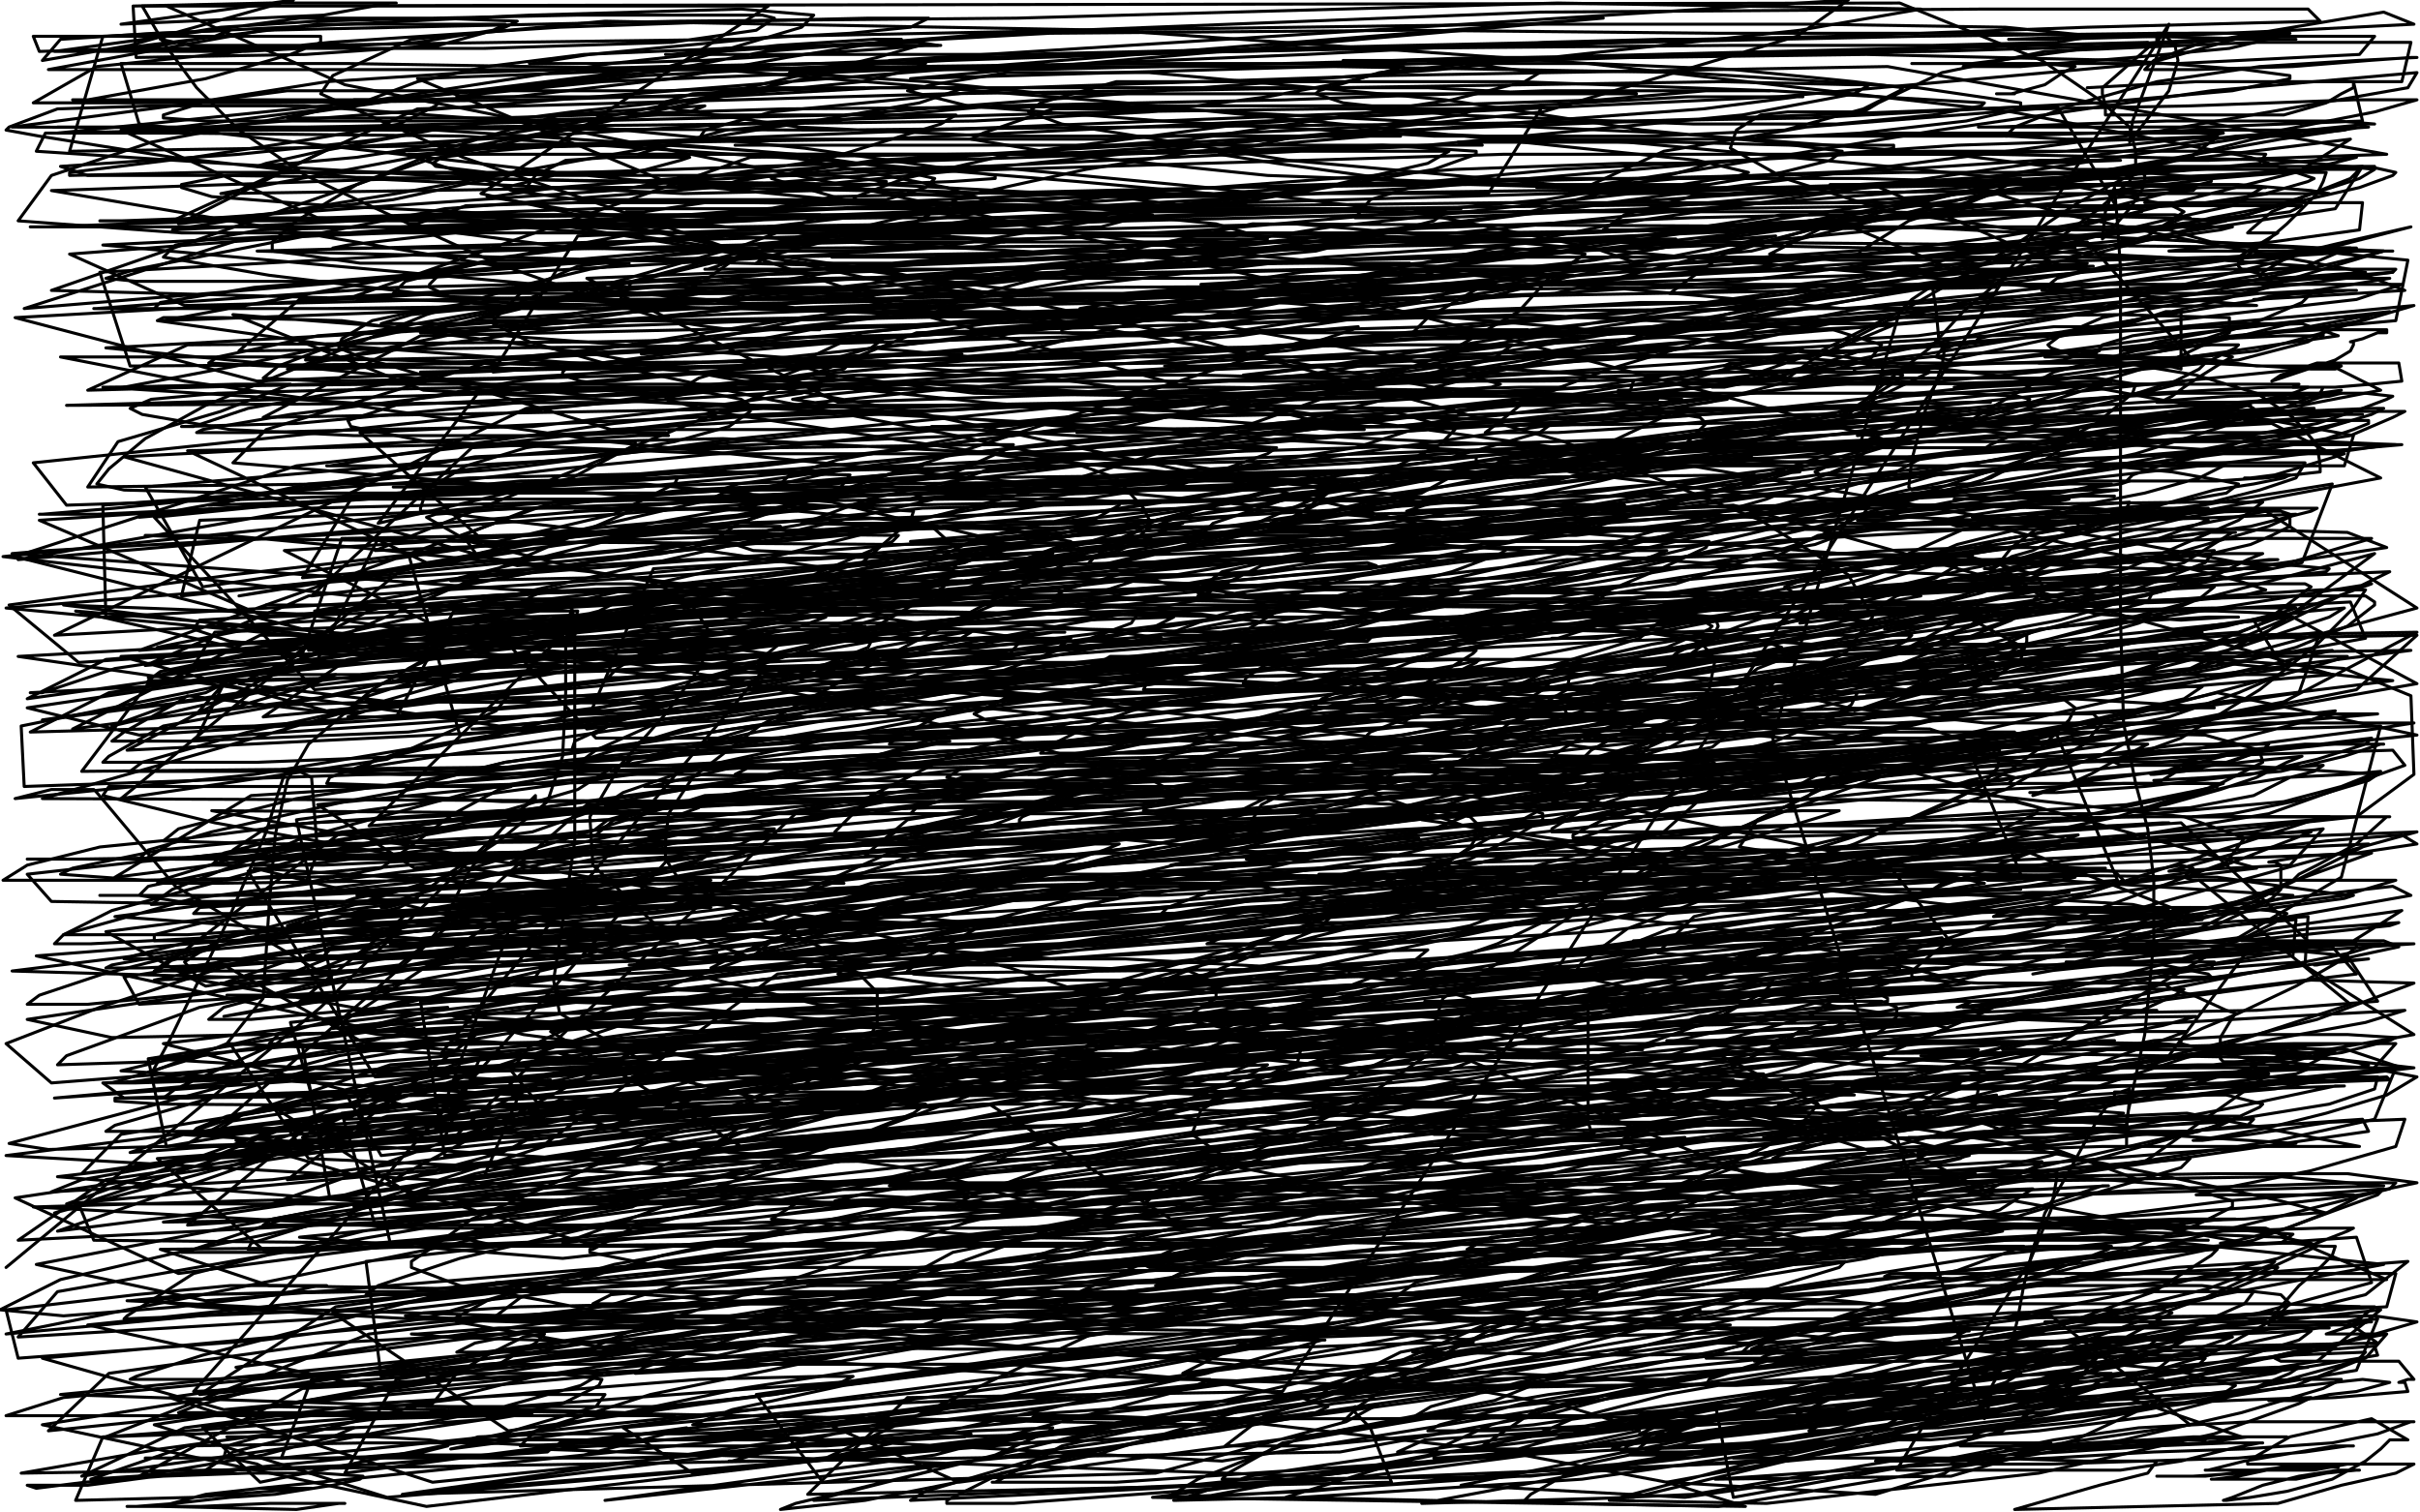 <?xml version="1.0" standalone="no"?>
<!DOCTYPE svg PUBLIC "-//W3C//DTD SVG 1.1//EN"
"http://www.w3.org/Graphics/SVG/1.1/DTD/svg11.dtd">

<svg width="800" height="500" version="1.1" xmlns="http://www.w3.org/2000/svg" xmlns:xlink="http://www.w3.org/1999/xlink" style="stroke-antialiasing: false"><desc>This SVG has been created on https://colorillo.com/</desc><rect x='0' y='0' width='800' height='500' style='fill: rgb(255,255,255); stroke-width:0' /><polyline points="276,277 276,275 276,275 288,263 288,263 316,249 316,249 354,239 354,239 396,234 396,234 449,232 449,232 481,231 481,231 502,231 516,230 529,229 539,228 550,228 562,227 573,226 582,226 585,225 586,225 587,225 585,227 571,237 552,247 526,255 483,264 426,272 358,277 316,278 297,278 312,273 441,239 732,191 547,201 170,195 4,183 16,182 123,176 283,164 469,155 597,151 636,151 625,157 506,189 195,236 216,188 573,167 771,223 436,251 27,255 49,226 267,220 458,218 563,218 604,219 604,220 594,225 545,247 377,280 190,301 62,309 21,309 64,297 198,280 416,269 582,264 666,265 674,267 673,269 647,281 468,311 304,319 235,320 247,314 303,296 452,270 680,243 700,291 349,317 133,301 294,289 520,278 534,278 527,281 450,302 249,328 4,321 328,281 565,258 727,250 791,248 795,253 750,269 610,292 398,310 51,324 251,282 402,271 554,265 549,268 508,282 388,302 98,332 136,301 327,291 486,290 567,291 577,292 576,292 397,323 182,340 37,343 9,337 118,321 342,297 587,283 799,275 690,305 457,320 277,322 278,321 309,311 411,300 599,289 784,282 690,316 412,327 225,327 177,323 179,320 223,307 360,286 538,261 718,241 772,235 764,238 725,248 554,266 381,269 301,269 303,267 317,263 400,247 578,228 771,215 613,251 269,265 14,264 154,224 369,213 620,202 645,202 635,205 554,218 311,233 129,232 79,226 92,220 133,208 239,194 374,183 473,176 521,173 512,173 463,181 323,185 249,182 237,178 244,173 430,113 779,82 455,79 378,77 384,77 416,77 483,77 571,76 657,75 723,75 738,75 734,76 564,100 404,105 324,104 311,102 321,98 358,88 440,75 539,64 622,61 668,59 660,63 579,83 431,96 272,99 205,99 209,93 265,78 374,64 481,56 536,54 565,54 559,56 502,71 280,96 61,101 23,84 141,75 360,65 408,65 417,65 416,65 398,67 309,82 120,93 45,93 35,92 45,89 147,69 299,57 497,51 658,51 756,53 785,56 780,59 743,71 575,93 212,117 414,74 631,75 788,83 738,98 498,118 197,131 35,115 237,104 450,96 675,94 763,94 794,94 779,99 648,114 366,133 87,138 139,111 407,105 563,105 605,106 605,107 576,113 447,128 202,142 139,123 238,121 280,121 279,122 200,133 22,134 316,126 506,126 610,125 636,125 631,125 587,129 471,142 269,159 22,167 11,153 249,128 463,111 594,107 627,107 603,117 510,132 286,161 6,185 102,168 268,164 374,162 421,162 415,164 382,172 290,189 49,224 331,160 752,135 500,191 192,200 88,200 98,200 130,200 166,200 197,199 211,199 209,201 180,214 95,233 350,225 482,222 509,223 501,227 330,253 58,284 136,284 291,279 370,279 365,281 328,293 218,316 38,303 244,276 376,263 439,259 463,258 453,262 411,276 255,308 74,336 257,302 385,291 457,286 480,284 479,284 451,294 352,313 119,344 72,318 298,292 491,272 596,268 608,268 602,270 569,280 438,298 314,311 159,325 46,332 41,323 264,288 624,253 746,287 401,328 41,358 216,333 319,325 428,315 472,314 467,318 430,332 264,368 90,390 17,394 27,390 72,382 177,368 330,353 475,342 586,336 616,336 615,336 591,346 436,378 186,411 387,338 551,318 685,304 725,301 724,300 683,308 541,331 260,365 184,348 357,329 600,307 625,305 624,306 568,321 327,365 387,403 620,381 781,370 783,374 644,394 412,423 126,455 121,417 317,395 438,383 478,382 480,382 330,421 14,471 141,498 678,435 724,471 557,495 483,491 700,447 770,445 596,457 477,459 444,459 444,458 493,437 659,395 569,349 203,366 53,365 38,364 38,363 62,363 126,361 231,356 403,344 537,334 643,327 685,325 683,326 655,334 557,349 405,368 259,379 235,380 237,379 290,365 461,339 744,313 717,349 406,382 62,405 101,373 266,367 287,366 280,367 252,373 198,383 87,399 187,363 351,349 420,349 406,355 359,368 220,385 59,375 280,351 451,340 509,340 506,341 460,352 305,372 22,398 129,360 315,344 480,340 479,340 455,346 357,358 252,367 193,368 195,366 246,353 384,338 519,328 603,325 624,325 618,327 583,336 434,358 215,387 273,363 509,359 590,359 610,359 597,359 564,361 496,369 383,383 241,394 123,403 54,404 62,403 139,392 268,376 421,363 525,357 573,357 570,359 528,371 317,400 2,382 275,348 595,316 416,358 184,368 114,370 121,367 175,359 262,348 383,332 514,320 580,313 621,308 641,307 639,307 616,315 543,331 388,353 131,377 16,380 3,378 112,349 364,310 666,280 728,304 397,336 103,362 96,338 134,334 148,333 139,335 102,344 51,351 19,352 22,349 66,333 156,317 305,299 474,287 533,286 523,292 486,306 383,326 184,358 50,350 217,335 18,401 126,372 396,339 617,319 758,313 787,312 777,315 697,331 423,369 117,399 290,344 567,316 763,303 762,319 563,346 245,379 182,341 425,320 687,303 712,303 703,307 643,320 476,344 231,369 73,374 35,374 38,372 112,351 303,319 558,288 765,271 555,339 179,379 257,322 483,304 618,297 672,295 684,295 676,296 611,306 487,322 306,342 142,355 45,358 36,358 37,358 67,349 185,332 391,307 536,296 620,290 645,290 639,294 585,308 423,337 154,362 54,363 58,360 89,346 205,325 420,300 687,276 478,354 377,365 160,389 172,361 388,340 544,330 610,328 598,336 537,353 369,378 124,405 113,368 263,350 389,343 380,347 324,361 130,390 220,342 471,317 569,313 589,312 585,313 550,325 392,354 126,382 114,361 261,350 407,342 423,342 414,347 392,355 315,371 141,399 19,389 173,371 271,366 306,365 302,368 272,380 147,412 2,441 183,424 334,409 475,397 571,391 611,390 630,388 628,388 601,395 508,411 372,427 288,428 289,428 315,414 410,395 618,369 759,378 530,396 221,405 102,405 87,405 90,403 123,397 237,381 374,367 526,351 667,341 756,336 795,334 782,338 705,352 468,384 194,411 78,377 275,358 508,340 656,337 726,336 715,339 589,363 373,390 88,414 52,383 232,370 325,365 359,365 352,368 319,376 240,391 126,404 6,410 35,390 117,378 162,376 176,376 174,377 166,381 114,395 19,407 128,369 155,367 153,367 131,374 108,375 100,376 103,374 125,364 158,358 182,357 181,357 161,367 117,375 27,388 40,375 114,363 189,355 236,353 265,352 261,354 232,361 171,368 112,373 73,375 63,375 65,373 75,369 158,353 210,348 278,342 307,342 302,344 282,352 223,362 147,369 92,373 73,373 81,368 124,358 204,347 286,339 350,337 344,342 318,350 269,358 141,374 43,381 129,352 246,343 306,341 321,341 316,345 266,357 147,376 159,349 323,342 370,341 368,343 333,354 252,366 140,379 69,383 74,381 94,373 150,362 275,347 402,337 468,336 482,337 479,341 439,359 327,377 136,395 92,367 223,361 276,361 301,361 296,363 267,371 210,380 95,390 160,340 312,333 396,332 428,334 430,334 398,347 311,362 147,382 139,331 288,330 386,336 425,344 430,347 429,351 396,366 295,389 129,411 98,271 291,245 456,238 570,253 569,258 550,275 489,296 362,328 74,371 194,266 467,255 640,261 722,270 742,277 736,285 676,307 561,330 373,357 144,373 171,300 323,293 417,293 442,299 443,300 436,307 399,322 321,343 148,378 264,268 456,246 600,236 667,236 692,236 695,239 689,246 663,261 557,294 394,328 146,348 252,222 422,210 504,208 544,209 562,212 567,218 565,228 543,249 458,296 269,368 40,354 271,299 551,256 712,242 787,240 774,290 665,354 502,411 278,450 64,460 220,285 460,251 656,292 385,337 18,363 230,344 448,326 642,317 771,313 779,322 645,338 395,357 140,367 54,345 337,311 625,287 647,314 337,327 212,330 162,330 163,330 204,324 284,316 420,302 585,288 783,279 725,308 514,331 271,343 117,346 89,345 92,342 133,331 270,311 456,293 638,280 736,276 764,275 759,277 733,287 645,300 430,324 126,341 12,316 293,294 460,283 539,281 568,280 563,280 525,289 417,305 263,316 113,321 51,321 55,318 82,310 166,297 287,282 388,274 455,271 484,270 474,274 419,287 245,307 52,321 113,275 246,269 402,264 418,264 408,269 362,279 250,293 95,306 233,263 318,259 362,259 361,260 332,270 254,281 144,291 72,292 52,292 53,291 76,284 155,270 274,255 414,246 524,243 571,243 566,247 526,255 426,268 228,278 90,279 54,278 59,274 98,264 172,253 266,243 334,241 373,240 392,240 389,240 377,242 343,246 258,253 160,256 118,256 124,251 168,242 267,228 377,219 454,215 488,215 487,216 471,226 425,237 263,257 140,260 108,259 109,257 134,248 233,234 330,223 408,220 449,219 483,218 490,218 481,220 446,226 344,238 211,247 85,252 34,252 36,250 54,240 110,230 226,216 344,203 449,199 482,199 480,200 391,217 194,241 169,214 285,211 354,211 350,214 317,219 232,227 165,232 128,232 118,232 122,230 144,223 184,217 240,213 277,212 288,212 287,214 262,224 220,231 135,242 63,245 37,245 41,242 59,232 106,225 191,215 298,207 358,205 388,204 380,208 324,219 213,234 65,244 75,224 183,213 276,210 321,209 316,212 271,221 191,232 84,240 10,242 36,229 90,221 175,216 170,218 141,226 65,236 74,226 68,229 48,233 14,238 260,207 286,207 282,210 256,216 211,224 113,236 62,230 59,232 37,240 111,223 104,226 77,234 24,241 86,210 116,210 115,210 93,216 48,220 102,197 154,191 391,173 388,174 370,182 321,192 195,207 52,214 117,201 169,200 194,200 202,200 198,202 167,210 117,218 48,227 10,229 14,229 38,221 91,213 172,204 253,201 283,201 279,202 239,209 120,218 58,221 69,219 106,213 161,207 219,204 267,202 303,202 296,203 274,209 227,215 162,217 138,217 143,216 177,210 222,204 282,197 321,195 337,195 331,199 306,209 242,220 108,235 40,217 129,213 237,212 257,212 254,213 236,215 197,221 152,225 130,225 132,225 160,220 226,213 333,203 376,203 374,206 328,223 230,235 166,237 115,237 121,235 148,229 192,221 232,217 253,217 251,219 218,228 143,237 46,243 9,234 70,225 142,214 223,206 264,204 273,204 262,208 209,217 123,224 65,225 49,225 53,222 87,215 148,205 265,189 387,176 411,176 405,178 370,186 205,207 26,219 3,200 77,190 173,179 230,174 258,174 256,175 219,183 103,197 156,148 194,146 210,146 210,147 189,158 125,173 158,130 412,107 542,100 588,100 586,102 534,114 410,135 252,154 97,167 32,170 13,170 14,170 38,168 78,164 165,154 274,143 427,135 480,135 483,137 448,148 294,173 60,197 66,172 231,166 315,165 358,165 370,166 370,167 356,175 318,186 211,203 9,231 35,218 247,201 416,194 495,194 532,195 529,198 511,206 450,218 305,235 42,248 113,211 302,200 421,197 476,198 473,200 439,210 328,222 131,237 150,202 191,202 190,205 172,212 104,220 125,178 212,176 297,177 295,179 269,190 142,206 94,182 241,173 392,168 435,169 434,172 397,180 226,201" style="fill: none; stroke: #000000; stroke-width: 1; stroke-linejoin: round; stroke-linecap: round; stroke-antialiasing: false; stroke-antialias: 0; opacity: 1.0"/>
<polyline points="190,169 406,165 537,167 533,171 466,181 311,195 88,204 13,172 254,156 488,151 488,153 470,163 414,175 268,191 35,204 34,167 155,158 239,156 281,157 278,161 247,172 141,186 62,149 239,145 388,153 435,161 439,163 425,173 369,183 265,195 104,202 267,173 332,175 354,179 347,183 304,193 211,206 64,220 71,209 202,204 321,203 397,203 428,207 419,212 342,225 165,240 6,217 96,212 170,211 219,210 252,209 246,210 204,219 104,228 51,171 172,159 224,158 223,160 203,170 156,181 67,194 48,161 186,149 328,147 335,147 334,148 316,156 230,173 79,197 289,160 380,159 429,159 441,160 439,163 408,176 303,195 102,215 213,167 382,157 507,154 575,154 594,154 591,156 389,190 46,215 183,166 381,159 580,157 576,161 521,171 295,195 18,210 174,135 447,118 592,118 637,122 638,123 609,137 523,153 346,173 124,182 303,110 505,104 606,109 622,114 618,119 565,133 412,155 159,178 119,143 318,134 503,139 513,140 509,143 477,152 365,169 171,187 41,151 216,142 321,142 422,148 419,150 391,160 306,173 100,191 116,165 239,165 302,169 301,172 285,186 242,198 99,219 113,178 276,175 415,174 461,174 471,175 466,179 440,185 350,200 202,220 2,201 127,191 227,185 304,184 338,183 348,183 341,187 312,197 250,207 132,216 5,184 98,154 242,138 381,133 457,135 481,142 476,147 456,157 412,168 322,180 196,191 149,192 152,191 204,178 305,168 430,165 531,164 594,164 618,167 616,170 600,178 554,193 385,219 152,243 135,183 298,165 566,149 605,149 617,149 613,153 584,165 531,180 468,194 433,199 435,199 460,192 518,185 609,183 651,184 673,190 676,195 665,205 617,224 522,252 384,287 269,312 241,317 244,317 256,317 307,317 372,317 428,320 467,325 486,330 486,332 476,346 448,365 401,387 307,421 230,441 197,447 195,446 206,441 320,404 473,369 614,354 651,353 656,354 630,364 563,377 444,396 263,414 68,430 12,418 111,399 235,378 373,359 508,342 603,333 648,331 663,331 655,335 622,349 506,376 320,410 114,433 41,436 42,435 64,421 120,407 235,389 400,368 483,361 526,360 549,359 555,359 553,360 529,369 469,383 345,409 106,436 6,442 19,427 105,412 251,387 405,369 507,357 636,345 693,341 723,341 720,342 687,354 596,376 399,413 276,428 220,432 199,432 200,432 226,424 313,409 435,395 575,382 635,379 655,379 648,383 614,391 535,408 394,433 247,452 210,454 213,452 253,439 324,426 421,410 514,397 605,389 641,388 653,388 651,388 635,394 605,402 544,415 434,427 351,432 357,427 388,413 470,393 559,378 631,368 673,365 688,365 684,367 636,380 514,401 321,423 207,434 164,435 172,429 219,415 327,392 458,371 553,355 637,347 666,345 665,345 641,354 592,366 499,384 413,395 378,398 382,395 420,382 514,361 668,337 764,324 798,325 766,337 677,359 542,391 286,437 216,453 380,435 482,428 519,427 528,427 507,437 362,481 286,496 258,499 263,497 438,455 722,411 788,418 670,440 404,483 237,474 331,462 388,456 400,456 393,459 309,481 200,496 300,485 362,479 403,473 432,468 456,464 445,470 382,487 133,494 283,473 380,461 461,450 518,441 549,436 562,433 555,436 505,449 400,471 90,465 286,430 692,374 738,370 730,373 679,387 527,416 245,459 149,479 303,459 387,448 427,443 438,443 437,443 399,454 273,482 361,441 517,424 578,419 610,417 608,419 575,429 484,451 329,477 260,483 241,483 242,483 267,476 343,459 466,436 602,414 736,397 788,393 786,395 745,410 541,452 272,490 250,461 426,436 570,419 657,412 669,412 647,420 551,441 353,476 143,493 256,479 322,473 348,472 347,473 329,481 269,496 591,483 654,477 678,477 671,477 640,483 573,495 567,464 716,444 644,465 434,488 177,479 227,472 224,473 193,481 86,492 291,471 422,462 492,456 515,455 514,455 494,463 437,474 317,490 274,471 410,457 461,453 479,453 473,454 408,466 229,487 206,472 293,464 341,462 352,462 350,462 321,466 244,475 172,478 177,473 215,461 303,443 431,422 501,415 539,413 535,415 501,424 393,442 168,473 110,434 320,403 497,381 557,376 548,379 509,389 362,412 125,445 78,452 271,428 441,411 556,404 612,401 634,399 633,400 613,408 536,425 337,458 114,487 131,456 330,425 578,401 714,393 778,391 792,391 790,393 630,433 425,461 143,490 56,462 195,442 361,420 528,402 653,389 724,383 721,386 664,403 451,436 207,467 20,461 226,441 452,422 556,417 589,415 602,415 601,415 587,419 553,427 455,446 255,473 126,484 76,486 68,486 77,480 177,455 434,415 666,397 743,411 680,417 277,457 35,475 122,441 276,423 423,408 515,400 557,399 551,403 497,416 353,437 129,460 29,438 213,419 353,406 513,397 563,396 557,399 528,407 431,423 250,445 66,461 111,432 336,401 520,381 670,367 746,360 775,359 772,359 739,366 669,379 461,406 268,422 154,428 121,428 125,425 152,416 211,402 298,389 454,367 565,356 617,355 632,355 626,357 578,368 440,388 186,416 99,409 319,387 567,364 620,381 271,407 113,413 82,413 83,411 157,388 226,374 311,360 387,347 446,334 442,335 426,339 380,343 286,348 124,356 82,288 260,267 439,249 580,240 650,235 644,237 606,246 502,260 349,275 207,281 120,283 84,283 86,283 100,277 159,261 275,241 425,220 557,201 630,200 654,200 653,202 631,214 565,234 364,254 122,273 192,204 418,178 640,167 726,166 748,166 740,172 703,188 592,212 378,239 150,255 8,260 7,240 126,216 280,189 445,162 606,140 737,131 774,130 770,131 232,166 77,153 88,142 164,119 345,99 476,89 471,91 392,106 17,96 141,53 294,20 611,0 594,12 510,37 271,61 73,64 211,38 280,38 316,38 311,41 272,53 202,63 57,73 138,36 313,31 569,27 612,28 618,28 613,31 576,38 472,48 220,60 138,26 323,19 494,15 634,12 714,11 747,11 746,11 710,21 588,32 291,46 23,50 34,12 175,5 245,3 269,5 265,9 221,22 43,44 530,6 301,26 710,14 342,23 16,23 87,10 224,7 336,6 515,1 635,3 595,10 476,23 279,38 19,44 224,23 378,21 484,21 509,24 504,27 480,33 394,46 171,63 131,50 510,35 492,64 333,64 240,61 243,60 289,53 464,43 680,35 700,69 284,88 85,83 428,74 746,101 466,103 326,103 282,103 290,103 325,101 426,94 690,80 724,118 277,133 194,92 612,75 660,95 266,102 34,81 360,65 659,61 514,97 139,110 306,70 619,61 684,89 411,97 222,97 142,97 130,97 134,93 166,85 280,72 447,61 629,57 708,57 731,59 731,60 696,69 569,81 349,90 117,98 248,52 385,50 456,50 479,50 472,54 437,62 361,71 165,88 17,63 457,48 488,50 488,51 474,56 415,66 275,80 8,102 80,79 326,69 498,67 626,67 708,69 708,70 698,72 663,78 585,88 384,103 213,106 143,107 126,107 136,104 211,97 345,88 492,85 644,85 700,85 713,85 712,86 668,93 474,108 259,114 79,116 99,99 245,91 347,88 433,87 466,87 462,89 433,95 350,107 163,123 191,78 421,70 620,70 716,72 736,73 731,74 703,77 615,87 464,97 268,100 108,102 51,102 53,100 84,95 195,86 372,83 479,81 515,83 524,84 518,88 465,100 321,116 85,126 5,105 218,93 438,89 624,89 756,89 792,89 791,90 760,94 617,108 389,120 193,122 88,121 69,120 72,118 105,111 212,103 363,95 553,94 664,94 712,94 717,95 691,103 634,111 504,118 322,118 288,115 292,112 326,107 450,97 574,90 658,87 733,85 758,85 751,87 718,95 585,106 329,119 43,121 33,90 160,83 287,80 418,80 498,80 540,79 554,79 553,79 539,79 522,81 486,84 412,87 335,89 268,89 233,89 234,89 255,82 311,76 376,72 444,70 478,70 474,73 435,83 273,98 54,106 276,65 406,62 486,61 523,62 532,62 529,63 511,66 467,70 400,76 283,82 167,82 121,82 110,82 115,81 150,77 266,68 402,62 507,59 615,59 691,61 726,62 725,63 703,65 637,71 540,76 398,81 271,82 197,82 167,82 172,82 179,82 268,76 374,73 498,70 635,68 711,68 750,68 761,68 757,70 728,74 632,83 468,95 254,102 108,102 31,102 32,102 58,100 131,95 217,93 311,92 397,92 456,91 496,91 514,91 520,91 513,93 484,100 410,111 251,123 29,129 62,114 198,113 332,110 455,110 498,110 505,109 503,109 478,109 425,116 298,126 129,134 34,128 128,127 204,127 256,127 271,128 265,130 237,134 176,141 123,142 84,143 65,143 67,142 96,137 161,129 256,121 397,115 462,114 500,114 493,119 465,125 412,134 288,150 46,171 157,151 365,142 562,140 728,137 781,137 775,137 740,140 636,151 487,157 363,162 266,162 238,162 244,160 287,154 351,146 442,139 536,135 599,135 635,135 632,139 614,147 578,159 528,174 453,188 395,193 361,196 349,197 352,195 384,186 458,176 547,170 589,168 619,168 630,168 627,170 600,180 525,193 373,211 197,220 144,221 135,221 142,218 188,209 281,196 389,187 469,184 531,182 551,182 546,184 518,192 434,207 353,214 310,216 288,216 284,216 290,214 319,209 369,203 466,199 526,199 553,199 554,201 542,211 510,221 427,236 311,250 226,255 202,255 209,251 250,242 334,228 476,211 581,200 665,193 701,192 695,195 655,208 490,234 319,248 220,253 187,253 190,252 226,241 314,229 463,209 624,196 790,189 724,221 646,229 617,230 624,230 652,224 707,216 767,209 760,229 623,249 370,271 268,276 211,276 197,276 203,271 232,264 282,256 351,247 425,242 490,239 519,239 516,239 502,243 486,247 470,248 473,245 490,238 519,232 535,230 527,234 498,242 442,252 331,263 243,266 204,266 200,266 206,262 229,254 294,240 450,210 566,194 626,186 636,185 635,185 617,191 586,200 553,207 528,211 516,211 513,211 515,211 537,204 580,195 619,186 646,184 639,187 611,195 571,203 545,207 546,207 584,194 658,179 740,165 771,160 761,186 702,198 644,206 623,208 627,207 651,203 682,198 712,195 732,194 727,198 707,206 676,215 661,218 667,214 705,204 785,183 748,210 646,230 590,238 577,238 580,237 588,233 598,228 613,224 630,221 649,220 647,221 637,225 628,229 637,226 669,218 730,207 764,202 775,201 770,204 740,214 690,227 621,237 570,240 546,241 548,240 566,233 589,227 612,222 631,220 647,219 657,219 659,219 658,219 644,227 629,231 613,235 616,234 639,226 681,217 745,205 755,221 692,230 645,234 621,234 624,233 630,230 638,228 653,225 672,220 696,218 713,216 711,217 694,221 667,225 636,228 620,228 622,226 646,218 702,206 784,193 740,209 637,216 573,217 553,217 554,216 562,212 575,207 592,201 621,195 650,191 668,191 666,192 655,196 635,201 612,204 595,206 602,202 645,192 695,181 730,176 739,176 738,176 722,186 687,195 621,211 534,226 458,233 434,234 437,231 466,219 507,209 574,195 637,187 671,186" style="fill: none; stroke: #000000; stroke-width: 1; stroke-linejoin: round; stroke-linecap: round; stroke-antialiasing: false; stroke-antialias: 0; opacity: 1.0"/>
<polyline points="679,186 673,189 648,197 602,207 500,222 433,226 411,226 412,224 418,220 452,210 517,197 580,187 633,183 652,183 652,184 640,191 613,200 586,207 588,206 600,200 651,188 749,169 799,201 691,230 583,247 533,251 516,252 513,251 513,250 516,248 524,243 539,238 565,231 593,229 614,229 612,233 606,237 587,245 560,252 526,254 502,254 487,251 487,249 499,239 528,226 576,217 624,212 658,210 670,210 670,212 668,218 658,225 639,233 606,240 567,244 532,245 523,245 529,242 545,236 588,227 660,216 738,210 799,209 755,232 673,248 566,256 515,257 518,255 547,245 619,230 714,217 791,225 718,234 627,239 573,239 553,238 553,237 563,231 590,223 637,213 721,202 777,199 782,211 711,224 621,234 541,236 518,236 517,234 549,224 575,220 610,215 644,213 670,213 668,215 647,221 602,230 516,239 475,239 464,239 465,238 483,228 529,219 603,207 680,202 731,201 759,201 756,202 736,207 684,215 572,226 459,228 399,228 378,228 379,226 398,221 432,214 477,207 553,202 608,201 645,201 658,202 656,204 638,214 595,223 494,234 306,244 219,244 197,244 196,243 208,236 265,224 335,216 413,210 463,209 492,209 490,211 470,217 427,227 324,241 243,247 209,247 212,245 253,236 338,225 419,219 468,218 489,218 488,219 476,225 452,234 391,247 337,252 296,253 279,253 282,252 306,245 349,237 404,230 455,227 500,226 512,226 510,228 498,236 464,243 422,247 378,249 349,249 344,249 346,247 358,241 374,235 386,232 460,222 493,221 515,222 519,223 518,228 506,235 478,243 437,251 395,253 382,253 383,252 406,240 459,226 574,204 659,189 709,183 732,182 729,186 703,196 649,207 573,217 530,221 513,222 520,219 546,213 601,204 659,198 704,195 740,193 762,193 764,194 748,206 708,222 602,246 536,252 522,252 526,248 544,238 587,227 669,213 758,204 799,226 708,242 572,257 488,262 465,262 469,259 487,249 533,238 622,224 743,211 799,210 779,228 692,245 554,262 445,268 395,268 378,268 379,267 406,258 471,247 589,232 668,227 713,227 728,227 722,231 687,239 585,257 435,275 327,279 291,279 296,275 331,267 430,255 516,251 576,250 606,252 607,254 598,263 495,312 455,326 413,339 394,343 396,344 418,334 454,328 499,324 545,323 576,323 586,324 586,325 583,328 567,337 516,355 444,371 363,382 330,384 334,381 361,371 418,358 499,345 570,341 596,340 592,343 572,353 529,362 458,377 374,388 307,396 276,397 284,395 349,384 441,372 525,366 577,365 600,364 601,365 596,371 584,379 567,387 538,398 491,410 420,422 382,425 390,421 443,406 546,387 704,362 792,353 785,370 753,377 688,387 578,400 411,411 355,415 343,415 352,412 377,408 414,402 467,396 536,390 604,388 631,387 625,389 605,395 566,403 493,416 363,431 283,434 253,434 261,432 387,410 496,396 597,388 663,384 675,384 674,385 658,393 612,404 514,422 340,442 74,466 14,449 167,435 436,421 493,420 513,420 512,420 500,424 470,433 365,454 93,482 103,456 265,442 548,427 593,426 586,428 566,434 516,443 424,455 333,464 257,470 229,471 242,466 279,458 335,451 410,443 463,441 519,439 555,438 572,438 563,440 531,448 457,461 293,481 128,495 51,471 263,439 437,420 560,412 618,411 637,411 633,412 617,416 587,421 541,428 481,433 453,434 454,434 468,424 492,418 552,406 602,398 642,394 672,393 661,400 611,413 508,434 425,449 391,454 393,453 413,443 459,434 557,419 622,414 674,412 698,412 697,413 676,421 643,430 598,443 579,446 588,442 624,430 677,419 715,414 733,413 731,415 712,427 673,441 587,462 531,473 505,475 506,475 520,469 551,461 602,452 654,445 700,442 714,442 709,446 685,456 624,475 540,495 470,497 545,483 649,467 694,463 714,462 712,464 686,476 645,488 567,489 626,485 647,484 643,487 620,494 551,490 644,473 715,464 737,463 764,462 760,464 732,474 674,487 584,497 532,496 577,484 628,473 679,465 725,458 758,456 774,456 768,459 741,467 702,476 568,498 425,495 464,483 547,467 626,454 673,449 693,449 690,451 671,457 623,468 534,478 480,480 462,480 471,476 700,461 741,475 683,478 648,478 653,474 680,466 716,457 762,446 789,441 782,449 742,460 688,470 593,479 553,481 539,481 544,477 573,467 640,452 695,444 738,441 764,440 760,443 740,449 695,458 605,471 561,474 542,474 549,471 571,467 602,460 635,453 675,448 694,448 686,457 662,473 625,483 560,494 515,496 504,496 506,494 524,484 563,476 627,464 700,454 752,452 760,452 757,454 740,461 713,468 674,473 638,476 614,476 615,476 629,468 661,462 716,452 757,448 782,447 779,450 759,458 723,464 652,473 583,478 541,479 533,479 538,477 556,471 591,462 626,459 650,459 666,459 664,461 644,470 593,482 397,495 478,480 568,469 624,464 647,464 644,465 639,467 631,470 612,474 588,478 557,480 536,480 538,478 563,470 607,460 661,451 704,448 719,448 714,452 680,463 620,475 523,489 430,495 388,496 389,496 413,488 474,479 562,466 664,458 703,456 715,456 714,457 700,462 675,468 641,472 598,473 604,470 624,464 674,451 734,441 786,436 779,453 725,462 653,469 611,469 592,469 595,467 613,459 646,451 693,441 737,435 775,432 785,432 780,436 729,447 628,460 529,468 482,468 468,468 473,465 502,457 549,447 643,432 731,422 796,417 782,428 749,436 697,444 611,456 574,458 564,458 565,456 577,452 598,446 627,441 651,440 650,440 634,448 591,459 507,471 434,478 405,478 418,468 501,442 577,428 658,415 735,407 767,406 778,406 776,407 753,416 712,426 660,436 616,442 582,444 565,444 572,442 592,439 627,433 667,429 712,427 745,427 742,431 724,439 710,443 523,478 383,492 301,496 306,493 340,483 426,469 545,453 636,444 703,443 722,443 718,445 707,448 685,455 652,461 598,469 548,472 529,472 533,470 555,466 592,460 637,454 677,451 709,450 729,449 727,451 703,457 643,467 560,476 507,479 488,479 490,478 508,466 559,455 629,445 736,436 785,435 799,437 768,446 720,454 672,461 639,463 624,463 625,461 645,455 679,448 741,438 787,433 766,450 684,463 578,477 522,480 500,481 502,479 523,473 560,467 617,459 656,455 687,454 698,454 692,458 664,465 602,477 506,488 420,489 404,489 406,487 424,477 483,467 559,458 623,454 658,454 668,454 663,457 641,464 604,473 535,484 433,493 386,495 396,489 431,475 512,461 618,448 699,443 738,442 735,443 723,447 699,452 642,461 551,470 495,473 472,473 476,471 503,464 557,455 596,451 628,450 651,450 660,450 657,453 639,460 600,468 513,480 474,482 475,479 493,471 532,461 592,450 655,445 696,443 724,442 717,446 690,454 642,464 504,481 369,490 328,490 329,490 351,478 410,465 510,451 599,439 664,434 702,433 700,434 681,438 647,444 597,449 568,449 564,449 571,446 603,437 652,428 719,419 752,417 751,418 730,426 693,435 641,443 600,446 576,447 578,445 598,438 635,430 688,422 727,420 753,419 751,421 731,429 689,438 605,450 506,458 437,461 439,459 463,447 527,435 605,425 692,415 779,409 784,424 747,434 704,442 656,446 613,450 588,450 580,450 584,448 608,442 657,436 695,433 715,433 718,434 701,443 663,454 575,472 444,489 335,497 313,497 313,496 331,487 379,476 441,464 496,458 534,456 550,456 544,459 514,467 443,480 7,487 53,479 97,473 117,472 110,475 87,481 46,488 100,459 191,454 199,454 192,458 163,466 107,477 27,488 61,472 123,464 173,461 200,461 197,465 166,474 86,490 67,472 156,462 231,456 271,455 282,455 278,457 256,461 218,465 166,465 144,465 141,465 143,464 151,454 161,448 173,442 180,441 177,444 163,452 128,459 75,467 16,473 36,454 108,444 202,439 260,436 299,435 295,435 279,439 259,440 233,442 204,445 151,450 106,454 69,456 47,456 43,456 45,455 67,448 110,437 145,428 173,425 167,428 140,436 87,443 6,449 2,433 45,428 76,425 98,425 108,425 105,425 92,428 59,432 21,435 0,433 20,423 59,414 123,401 185,394 223,391 221,393 209,399 158,408 59,421 5,396 105,381 182,368 236,360 269,356 264,360 236,368 188,375 108,379 71,379 60,379 64,377 78,369 107,364 144,357 183,350 210,346 226,345 222,348 185,357 55,379 49,350 100,342 137,340 131,342 111,347 68,354 17,358 2,345 33,333 73,320 108,312 130,309 124,313 104,321 69,328 29,332 9,332 13,329 34,322 70,313 109,306 156,298 186,297 195,297 194,297 182,303 153,313 68,326 35,308 82,302 117,298 138,297 132,300 108,306 69,310 30,312 18,312 21,309 37,301 70,292 110,281 159,271 201,267 233,265 231,267 209,275 171,283 75,291 22,291 1,291 9,286 33,280 63,277 103,272 142,270 179,268 200,267 199,267 176,275 139,280 96,283 63,284 46,284 49,281 70,275 114,265 152,258 186,254 202,254 191,261 133,278 38,290 83,263 130,260 171,257 201,254 198,253 186,253 155,254 114,255 74,255 49,255 43,255 47,252 61,248 82,242 119,234 149,230 168,230 164,235 128,251 40,264 132,189 227,167 280,155 305,154 302,154 290,158 269,161 221,163 152,163 78,163 41,162 32,160 36,155 48,145 68,134 107,118 141,104 174,94 195,89 208,87 207,87 185,87 149,87 119,87 98,84 90,83 90,80 98,73 118,61 148,49 185,38 214,36 233,35 228,37 205,39 162,40 111,40 68,40 54,39 54,38 70,33 108,27 154,24 218,22 270,21 306,21 301,23 285,27 245,31 177,33 88,34 11,34 32,22 109,14 185,9 244,7 287,6 307,6 301,9 281,11 243,13 167,14 100,15 63,15 53,13 55,12 73,9 105,7 143,6 191,5 228,5 252,5 256,6 250,10 222,14 160,16 73,16 40,16 105,8 143,8 167,8 163,10 138,14 81,17 18,17 99,6 145,6 171,7 167,9 145,15 101,18 45,19 44,2 89,1 121,1 131,1 129,1 107,5 40,8 97,0 93,1 43,15 14,20 20,13 51,11 76,10 71,12 47,16 13,17 11,12 51,12 87,12 106,12 106,14 96,18 68,26 29,33 24,33 71,33 137,33 145,34 144,35 132,41 103,46 64,52 23,57 23,58 66,57 141,57 163,58 163,59 153,61 130,66 59,74 109,49 260,40 366,37 438,36 476,36 488,36 483,38 451,42 366,46 278,46 231,46 233,43 255,37 337,29 457,25 624,22 789,51 760,52 730,53 719,53 720,53 729,50 745,46 763,43 778,42 775,43 755,45 717,46 683,46 664,45 663,45 666,42 684,35 713,27 747,22 779,20 799,19 797,19 783,20 758,22 726,23 709,23 712,20 728,14 758,9 788,4 798,8 758,10 714,12 678,13 664,13 665,13 692,12 725,11 750,11 757,11 754,12 737,16 705,19 668,22 649,22 652,21 668,19 697,15 746,12 785,12 780,18 720,21 669,21 632,21 635,21 645,21 658,21 675,21 686,22 682,24 676,28 665,31 660,31 666,31" style="fill: none; stroke: #000000; stroke-width: 1; stroke-linejoin: round; stroke-linecap: round; stroke-antialiasing: false; stroke-antialias: 0; opacity: 1.0"/>
<polyline points="690,29 726,27 778,27 781,40 729,42 684,42 660,42 654,42 660,42 686,41 716,40 748,40 773,40 785,41 783,41 763,43 726,43 662,45 606,45 581,45 582,45 599,45 627,44 663,44 694,44 719,44 735,44 730,45 712,47 683,50 645,51 613,51 601,51 603,51 636,50 681,50 731,50 749,51 747,54 725,56 692,58 656,60 627,61 605,61 606,61 625,61 656,61 699,61 740,61 764,63 770,64 750,64 729,67 709,67 715,67 733,67 754,67 781,67 780,76 751,80 726,82 717,83 718,83 730,83 747,83 766,83 781,83 788,83 784,84 767,88 743,93 720,95 726,94 754,92 782,91 795,96 763,98 745,99 746,99 750,98 757,97 764,97 761,100 747,106 720,115 700,119 694,120 697,119 713,113 735,109 761,106 784,104 780,106 768,110 746,116 708,120 663,123 630,123 613,123 613,122 627,119 649,117 671,116 688,116 694,116 693,116 692,117 688,117 682,119 674,120 676,120 688,120 703,120 717,120 729,120 727,122 719,126 697,133 670,139 637,142 614,144 620,142 640,136 670,133 720,130 756,130 782,130 791,131 789,132 781,135 766,140 743,144 707,146 685,146 687,145 714,139 740,138 772,136 795,136 791,138 777,144 752,148 705,151 675,152 676,152 682,148 707,143 736,140 761,139 777,139 773,140 756,144 663,149 655,149 658,147 674,140 701,135 727,134 743,134 745,135 735,141 706,150 673,157 643,162 623,164 618,164 623,162 640,157 675,154 708,153 741,153 762,153 759,158 747,162 727,167 691,172 670,173 676,171 691,167 704,166 703,168 692,174 667,181 635,185 626,186 631,183 649,175 674,170 708,169 737,169 754,169 757,170 757,174 751,177 744,180 731,183 706,186 666,186 632,186 633,186 647,180 671,174 705,171 738,168 762,168 766,168 764,169 744,174 714,178 676,181 654,181 659,179 680,175 707,172 735,171 759,170 750,174 712,185 666,190 658,190 660,190 709,179 743,178 784,178 757,186 718,191 684,194 665,194 667,193 674,190 689,186 710,184 735,183 748,183 743,185 731,191 709,197 682,202 662,205 655,205 659,203 673,201 695,199 724,198 760,197 782,197 785,199 785,200 776,207 759,214 733,221 703,226 682,227 687,226 703,223 729,223 750,223 755,223 754,223 740,229 717,237 677,245 638,250 611,253 615,252 638,247 671,243 696,242 707,242 706,243 702,246 694,250 682,254 662,258 648,259 651,258 684,251 722,246 750,246 748,248 736,252 722,255 712,256 711,256 716,255 726,251 742,248 762,246 778,246 788,246 787,246 775,250 754,255 730,257 712,258 713,259 723,253 739,249 767,246 784,244 782,246 766,251 744,256 709,260 680,262 671,262 674,262 692,257 718,255 749,254 768,253 765,255 757,257 745,263 724,267 707,268 710,268 720,264 737,260 756,257 776,256 787,255 784,256 774,260 755,265 690,271 608,275 537,275 513,275 513,274 529,264 574,254 623,248 665,246 695,246 710,246 708,247 700,251 691,256 682,260 672,263 675,262 692,258 722,254 751,251 761,250 756,252 746,257 734,261 716,266 694,269 674,269 675,269 672,269 661,270 645,271" style="fill: none; stroke: #000000; stroke-width: 1; stroke-linejoin: round; stroke-linecap: round; stroke-antialiasing: false; stroke-antialias: 0; opacity: 1.0"/>
<polyline points="674,54 701,53 701,53 698,53 698,53 674,53 674,53 628,56 628,56 555,59 555,59 522,62 508,62 522,62 562,56 641,43 731,30 799,24 796,29 710,44 524,68 334,93 214,105 167,108 176,108 231,100 340,88 457,76 559,72 602,71 613,71 612,71 589,71 563,75 521,81 444,93 359,106 321,109 326,109 353,107 411,100 539,88 627,82 671,82 686,82 682,82 664,86 622,94 536,107 431,124 353,130 357,130 392,130 513,120 658,111 761,107 773,111 731,117 653,128 576,136 526,140 506,141 507,141 550,134 637,122 727,110 790,103 758,109 641,121 508,133 390,146 333,150 337,150 374,146 436,140 502,134 534,132 548,132 547,132 530,132 500,132 455,137 387,143 356,143 364,143 406,133 469,121 588,101 660,90 692,88 688,88 657,92 583,104 485,116 428,122 411,124 415,124 438,121 483,114 568,100 633,92 673,88 690,87 688,87 666,90 609,98 488,111 373,118 322,119 330,118 386,104 534,74 651,57 739,45 783,42 781,42 754,46 692,57 530,81 387,101 295,108 262,109 276,107 403,84 534,67 625,61 682,59 675,59 527,86 377,102 357,102 391,96 430,90 587,78 496,96 386,113 98,140 60,141 64,141 82,135 144,124 265,105 438,85 599,74 612,74 609,74 576,77 495,86 360,103 218,116 111,122 95,122 104,120 157,109 275,90 361,82 405,79 419,79 415,79 395,79 353,83 309,85 282,85 275,85" style="fill: none; stroke: #000000; stroke-width: 1; stroke-linejoin: round; stroke-linecap: round; stroke-antialiasing: false; stroke-antialias: 0; opacity: 1.0"/>
<polyline points="397,94 431,92 431,92 468,90 468,90 504,89 504,89 524,89 524,89 522,89 504,93 466,99 396,105 264,113 168,118 114,119 101,119 113,118 190,108 360,89 572,68 779,52 430,139 430,140 430,141 434,141 434,141 457,141 457,141 498,139 498,139 551,136 551,136 617,134 617,134 650,133 650,133 658,133 658,133 650,133 613,138 541,147 437,162 348,175 301,179 307,179 342,178 402,174 449,172 491,170 521,168 537,167 533,167 523,169 503,171 466,175 440,177 441,177 464,175 570,162 717,146 611,137 625,125 638,115 649,103 662,92 679,80 694,69 704,60 706,55 706,50 704,42 694,33 675,20 628,1 47,2 54,14 65,29 79,43 101,58 133,73 164,87 198,99 221,106 234,108 242,109 244,109 255,109 266,109 271,109 268,109 252,112 228,116 199,120 187,122 186,123 186,124 192,126 208,128 225,129 235,130 245,132 248,134 248,136 241,141 223,146 188,152 152,154 120,154 108,154 109,154 133,150 203,140 309,129 430,119 548,115 586,115 596,115 595,116 575,120 526,128 465,132 405,136 362,139 319,141 308,141 310,141 329,141 371,138 429,137 492,134 537,134 562,138 564,140 557,147 514,159 384,180 116,197 1,184 156,168 368,153 536,147 623,146 684,146 675,149 633,157 511,174 394,185 322,190 287,192 270,192 277,190 318,180 428,163 577,149 751,140 787,158 411,228 280,243 230,246 234,245 268,235 367,219 536,200 643,192 700,191 723,191 718,194 681,205 579,224 390,255 137,287 105,266 259,251 359,246 402,244 399,244 377,246 329,256 252,270 168,288 136,296 126,300 128,300 136,298 148,289 165,278 181,265 186,250 187,229 187,213 188,205 189,201 190,205 190,233 190,278 186,305 183,324 185,335 213,351 266,360 388,349 478,334 517,330 525,332 525,335 525,344 525,358 525,366 525,369 525,371 526,374 527,374 527,375 523,375 509,375 480,372 451,368 434,366 436,366 446,366 473,366 526,366 571,366 602,368 611,368 602,368 575,368 506,366 364,359 216,348 125,342 114,340 119,339 152,338 239,338 408,344 546,355 651,364 702,368 700,369 680,371 625,370 493,366 356,360 175,349 121,345 127,345 171,345 275,346 417,350 546,364 623,375 651,382 642,384 594,388 486,391 281,391 102,383 76,345 203,351 358,364 476,383 510,391 508,394 477,396 424,398 304,398 109,396 100,346 368,341 531,350 598,359 613,362 609,362 577,362 507,362 383,358 291,354 220,348 227,344 271,339 393,335 640,326 758,296 554,283 470,271 472,268 497,260 608,252 748,248 737,252 544,251 368,244 326,238 322,236 332,231 381,229 468,228 579,228 668,230 719,233 732,234 725,234 686,236 606,236 495,236 375,232 322,228 297,225 306,222 354,222 460,221 559,224 620,227 639,229 637,229 614,231 570,233 463,234 375,233 316,229 300,226 311,226 348,225 417,227 494,229 547,233 580,237 582,237 572,237 552,237 516,237 459,237 429,237 418,237 419,237 447,235 489,235 534,234 566,234 581,234 575,234 547,234 484,230 393,224 362,220 367,217 383,217 400,217 406,218 404,219 389,219 351,219 310,219 253,216 218,211 207,210 208,209 227,206 270,206 335,206 370,209 384,211 379,212 359,212 261,211 183,205 153,201 154,200 168,198 194,198 229,198 262,198 283,200 282,200 271,200 244,197 196,189 155,179 141,171 144,170 170,168 211,168 264,169 306,173 327,178 330,181 319,186 294,191 254,195 197,199 180,199 183,199 213,199 287,199 429,202 531,207 580,211 589,214 575,217 513,222 391,224 281,224 241,222 245,221 276,221 344,223 491,231 651,248 668,289 548,289 472,289 436,289 445,290 474,296 524,302 575,308 631,320 651,325 637,327 587,329 515,331 471,331 476,331 506,331 550,331 596,331 630,336 644,340 638,342 615,343 565,345 498,345 448,345 456,345 495,345 559,345 685,345 776,347 794,353 695,353 601,349 551,344 553,344 586,344 647,344 715,345 772,350 783,352 779,353 750,354 654,357 577,358 542,358 536,358 538,358 558,363 601,368 658,377 712,388 754,397 769,401 765,401 742,403 681,405 608,405 561,405 548,405 557,405 586,405 627,405 670,405 703,408 715,409 711,409 693,409 662,410 619,410 586,410 591,410 611,410 643,410 688,410 720,410 730,410 727,410 701,410 669,410 627,410 589,410 566,408 572,407 610,406 672,406 732,406 758,408 754,411 731,412 678,413 617,413 535,413 485,413 493,409 537,406 630,404 749,406 789,423 711,423 655,423 623,422 625,421 645,421 679,421 745,421 792,421 789,432 733,435 676,437 677,437 695,437 729,437 776,437 786,444 682,446 539,448 467,447 483,445 516,442 591,440 698,439 749,439 770,439 769,439 753,439 705,439 623,439 528,439 469,436 476,434 513,431 590,431 675,431 753,431 780,432 774,433 740,435 635,436 500,436 400,434 368,432 375,430 409,428 483,428 561,428 609,430 629,432 626,433 601,433 546,434 423,434 240,430 174,425 164,424 198,424 271,424 355,424 408,424 432,426 428,426 406,428 369,428 270,428 89,425 53,413 158,412 277,411 368,411 417,411 415,411 397,411 352,412 237,412 31,410 26,398 165,398 275,398 363,402 410,405 407,405 385,405 325,406 138,406 11,399 79,397 217,394 380,392 511,393 575,396 589,398 580,398 544,399 460,400 344,400 302,400 305,400 356,400 458,400 584,400 679,403 722,405 720,405 700,407 645,410 521,412 332,409 255,403 263,398 307,396 464,392 620,391 754,389 788,392 683,395 507,396 343,394 294,392 297,392 315,392 368,392 449,394 536,402 589,408 612,413 608,415 588,419 540,425 420,429 271,431 196,431 202,428 226,426 271,423 373,420 458,420 508,420 523,420 512,423 479,427 405,432 275,435 175,436 142,436 145,436 175,435 238,435 326,435 429,439 474,442 487,443 487,444 470,444 410,446 315,446 208,444 147,442 136,441 138,441 165,439 228,439 298,438 402,438 448,439 461,440 448,441 385,441 273,440 136,436 65,432 50,430 66,428 103,427 193,427 355,427 457,433 509,438 520,439 516,440 487,440 411,440 267,438 103,433 42,430 43,430 63,428 121,427 304,427 482,432 638,445 719,453 739,458 736,460 705,464 604,468 455,469 359,469 341,469 342,468 363,468 411,470 498,480 551,490 577,498 381,495 458,485 523,477 542,473 538,471 518,465 479,458 385,449 303,443 257,440 260,440 286,440 346,446 431,451 519,455 547,457 555,458 550,458 526,458 456,458 333,454 202,446 151,437 150,436 161,430 203,418 286,403 388,386 514,365 567,356 583,355 578,355 558,353 489,346 374,335 273,320 249,313 257,310 290,306 364,303 412,301 663,301 712,302 724,303 723,303 704,304 660,301 568,290 484,273 453,262 453,260 467,252 494,247 537,244 589,242 644,242 666,242 663,242 636,244 590,244 494,235 423,221 406,213 406,212 424,201 467,193 536,188 644,186 719,185 759,187 770,188 769,189 751,191 693,192 576,187 474,180 418,174 422,172 448,170 499,169 594,167 647,167 692,168 707,170 703,171 680,173 612,173 477,165 334,151 235,136 220,132 223,131 241,127 283,124 341,124 397,124 438,125 456,127 455,127 435,130 390,131 322,130 274,124 265,121 268,118 285,110 314,107 341,105 359,105 353,105 324,105 278,103 247,101 238,99 253,96 309,96 412,99 560,112 692,128 778,144 775,154 634,154 506,150 378,143 289,136 262,132 268,131 288,129 329,128 402,128 478,129 540,131 556,132 550,133 534,133 474,128 355,107 159,64 254,2 55,2 114,28 288,63 445,98 581,134 622,145 619,147 595,147 518,148 368,141 140,129 77,104 347,125 559,154 697,178 751,188 749,188 710,188 634,185 443,170 201,146 61,126 20,118 24,118 49,118 100,118 220,122 325,133 401,139 442,142 451,142 447,142 422,136 308,105 153,52 106,31 110,25 136,13 200,7 367,10 525,21 665,37 744,52 765,59 763,60 749,64 728,64 709,64 689,64 674,64 664,64 660,64 663,65 683,71 727,80 782,90 609,102 398,83 279,66 255,59 257,58 279,56 326,55 399,62 472,71 527,82 544,88 543,88 528,88 475,88 375,85 241,78 161,73 138,71 139,71 149,71 176,73 244,84 344,97 462,118 496,127 493,128 469,130 392,131 244,124 109,114 52,106 54,105 74,105 113,106 196,117 306,137 421,162 468,173 476,177 463,178 394,179 297,180 154,179 70,178 48,177 53,177 75,177 118,181 195,189 276,202 338,211 334,216 309,216 211,218 86,216 25,202 276,223 398,237 465,245 480,247 473,247 431,245 335,235 185,220 21,200 100,203 239,224 336,245 381,258 390,263 378,266 328,269 215,269 70,268 132,279 258,301 334,320 361,329 360,331 348,331 323,331 281,331 210,331 108,330 75,329 80,329 109,329 212,332 368,345 501,359 573,369 591,372 588,372 559,372 504,371 398,367 248,352 173,342 150,336 153,335 173,335 241,335 355,335 455,339 519,344 543,347 538,347 505,347 433,345 270,332 84,287 191,294 288,302 331,306 330,306 310,306 269,303 189,293 71,272 34,263 36,260 60,260 98,260 133,260 157,260 169,260 165,261 150,269 126,287 95,293 101,292 105,282 103,257 97,254 94,256 92,262 88,275 75,305 56,344 50,355 51,354 64,349 65,349 75,345 87,330 89,299 91,276 95,258 102,246 123,228 142,217 158,206 169,201 176,197 181,195 186,194 197,193 209,193 219,194 228,199 234,208 232,220 220,236 205,253 195,270 196,286 216,305 247,316 286,319 328,319 361,320 393,321 402,325 402,330 389,338 353,350 312,360 274,365 255,367 256,367 278,365 319,360 369,354 419,352 414,355 389,365 310,388 208,405 98,414 60,414 61,414 94,403 188,390 350,375 547,359 750,355 709,384 515,401 267,412 165,412 151,409 169,403 241,395 396,382 652,370 707,390 602,391 556,384 536,379 536,377 546,371 569,367 615,357 654,352 685,346 699,344 694,344 674,348 635,350 533,350 340,348 122,334 66,324 61,318 72,311 106,302 175,293 267,283 363,275 430,271 459,270 456,270 424,273 345,280 202,288 48,291 20,289 24,287 53,281 155,271 279,264 407,261 488,260 520,261 518,261 502,261 463,262 378,265 270,265 166,265 132,263 136,260 167,252 249,240 459,225 667,213 641,199 415,199 225,193 158,184 153,177 176,168 226,162 313,158 403,157 469,156 491,156 489,156 466,157 412,161 312,163 257,165 235,165 239,163 259,161 326,153 424,145 524,139 604,135 650,135 648,135 618,139 546,145 384,150 236,150 141,146 116,141 115,139 137,132 171,126 228,120 280,118 318,117 316,117 299,117 259,120 167,125 106,126 87,125 92,121 121,110 188,98 260,90 330,84 376,81 394,81 393,81 378,81 344,84 297,87 255,87 250,87 253,85 272,80 327,72 375,70 423,70 462,69 483,69 477,69 459,69 430,69 385,69 313,69 281,67 283,65 299,59 334,51 411,41 487,36 558,32 596,32 594,32 563,36 482,42 349,51 201,51 147,51 135,51 138,51 163,49 204,48" style="fill: none; stroke: #000000; stroke-width: 1; stroke-linejoin: round; stroke-linecap: round; stroke-antialiasing: false; stroke-antialias: 0; opacity: 1.0"/>
<polyline points="243,48 302,48 490,48 489,48 477,48 454,49 418,50 361,51 286,51 225,51 211,51 214,50 240,43 329,35 425,33 511,30 565,30 585,30 582,30 564,30 529,33 467,35 384,35 259,36 164,39 95,39 104,37 139,32 213,25 313,20 436,16 512,15 557,13 575,13 571,13 549,13 510,14 432,18 312,23 249,23 218,23 222,23 253,17 330,11 509,4 655,3 763,3 767,7 690,9 607,12 466,15 336,18 247,18 226,18 227,18 237,17 253,16 272,15 290,15 305,15 311,15 310,15 306,15 294,16 265,18 232,20 198,21 175,21 176,21 195,18 258,12 357,10 501,8 599,8 663,9 693,12 692,12 680,14 639,15 573,15 456,16 364,18 286,18 241,18 220,18 222,18 240,16 274,15 347,11 467,10 568,11 658,11 709,12 750,13 759,13 757,13 739,13 707,15 639,17 553,18 490,20 455,20 444,20 446,20 460,20 490,19 543,19 617,18 703,20 742,23 757,25 757,26 738,30 693,34 598,39 478,41 274,43 4,42 95,30 169,30 220,30 256,29 278,29 286,29 285,29 278,29 257,29 221,32 184,32 151,32 159,31 199,27 323,22 441,22 557,24 634,29 668,34 668,36 650,40 615,44 575,46 542,46 517,46 502,46 493,46 486,47 482,47 483,47 495,47 519,47 554,47 592,48 626,48 626,49 612,51 576,53 471,62 328,70 187,75 130,75 132,75 158,74 211,78 295,90 395,112 517,146 582,172 611,190 619,204 610,216 585,226 543,236 475,245 392,253 340,256 342,256 352,256 373,257 410,258 447,260 479,262 501,266 510,269 510,271 500,277 486,284 456,290 434,291 435,291 453,287 491,281 561,274 643,271 711,270 751,270 770,270 765,271 745,275 702,279 571,289 417,301 246,309 110,311 51,311 51,309 67,305 116,299 226,295 373,292 553,292 655,296 705,299 714,301 711,301 694,303 672,304 648,305 629,306 613,308 605,310 610,311 633,311 675,311 726,311 776,316 786,331 746,334 692,335 627,337 581,337 559,337 562,336 580,335 605,335 632,335 656,336 668,337 694,338 692,338 684,342 667,345 650,349 635,349 637,349 662,348 715,346 758,345 792,345 784,354 749,358 705,359 656,360 632,360 623,360 624,360 626,360 631,359 639,359 645,358 648,358 647,358 633,359 611,360 596,360 598,360 616,358 647,355 686,353 727,352 753,352 764,353 759,355 735,358 700,359 666,359 635,359 612,359 614,359 628,357 651,356 682,356 716,356 749,356 768,356 768,357 752,360 718,363 649,366 606,366 588,366 588,365 608,359 643,356 695,356 746,356 786,356 785,360 770,365 733,371 644,376 551,377 492,377 475,374 482,371 515,363 553,362 601,360 654,360 653,365 639,369 613,370 563,372 513,374 467,374 443,373 442,373 452,371 479,370 527,369 578,368 620,368 630,369 630,370 624,372 588,378 544,384 496,386 463,386 450,386 455,384 477,380 519,376 585,373 654,371 688,371 703,372 704,373 699,373 683,373 665,374 639,376 608,377 582,377 578,377 582,377 606,373 660,370 703,370 733,370 745,370 743,372 724,374 693,376 666,376 644,376 631,376 634,376 656,374 674,374 692,374 708,374 723,374 727,374 722,375 708,375 685,378 649,381 609,383 586,383 588,382 610,376 652,371 723,368 780,379 737,379 695,379 665,380 644,380 634,381 635,381 644,381 658,381 670,381 681,381 678,382 660,386 636,390 608,394 592,395 601,395 628,393 671,389 732,388 776,388 799,391 780,395 746,399 705,402 666,403 639,405 628,405 632,405 659,405 692,404 720,403 739,403 735,403 709,406 629,413 521,419 422,419 380,419 376,417 395,413 445,410 517,406 600,405 639,405 662,407 657,408 635,410 588,413 516,420 420,422 321,425 267,425 275,423 310,421 390,415 460,415 509,415 545,416 561,417 557,417 537,420 495,425 424,431 302,436 203,437 152,436 134,435 140,434 172,432 222,431 269,431 304,433 311,435 311,436 296,441 260,444 200,447 164,447 151,447 157,444 177,440 211,438 230,437 336,435 369,435 388,435 386,436 362,438 315,443 254,448 196,451 160,451 162,451 186,451 239,451 333,451 396,456 430,462 439,465 435,467 409,470 355,474 272,476 194,476 155,476 158,475 184,474 225,474 268,473 302,473 321,474 319,475 301,476 273,478 236,478 201,478 184,478 185,477 212,474 259,471 323,469 379,469 414,469 413,470 395,474 364,476 290,479 207,482 122,482 74,482 75,478 93,473 125,469 165,468 200,468 223,468 222,468 208,468 178,468 141,468 97,468 47,468 2,468 21,462 95,455 147,454 184,454 199,456 198,458 186,464 162,469 128,474 96,475 75,475 77,475 96,475 124,475 142,476 148,477 148,478 140,480 116,482 75,486 30,489 62,478 121,477 161,477 181,478 182,479 181,480 166,481 140,481 108,482 77,482 55,482 48,482 49,482 61,482 76,482 85,484 87,485 83,485 73,487 52,488 29,491 9,491 12,492 28,490 54,488 82,487 106,487 120,488 119,489 110,491 91,494 76,495 58,497 45,498 42,498 46,498 66,498 89,497 108,497 114,497 112,497 98,499 53,498 68,494 86,492 103,492 102,492 89,493 64,495 25,496 34,475 97,473 136,471 164,469 176,467 175,467 167,467 149,467 122,467 87,467 66,467 59,467 64,465 82,460 107,456 141,452 176,447 206,442 223,439 219,437 205,435 180,430 152,425 136,419 136,417 142,413 156,403 179,393 211,379 241,366 264,357 280,349 288,342 290,338 290,332 290,328 284,322 271,313 254,305 236,297 224,290 220,284 220,278 221,269 229,257 251,240 295,216 331,197 361,182 377,175 380,173 380,172 378,168 369,158 349,151 316,144 254,132 203,121 175,113 163,107 163,106 173,96 191,88 215,85 246,81 280,79 303,78 314,78 311,78 294,79 298,76 318,65 359,56 396,50 429,47 453,45 463,45 461,45 451,45 424,45 385,45 328,45 264,42 223,36 218,35 219,34 229,31 247,30 288,29 344,29 413,29 472,29 511,31 536,31 541,31 536,31 520,31 496,31 461,31 394,31 346,31 306,27 275,25 261,24 262,24 281,23 311,23 352,22 388,22 421,22 448,22 464,22 461,23 445,27 419,32 380,37 322,40 247,41 149,42 78,42 20,42 19,42 57,42 86,42 113,42 131,43 138,43 136,44 126,46 108,48 79,51 20,55 29,58 72,58 292,61 369,65 391,68 391,69 389,69 375,70 341,72 290,72 209,73 131,73 79,73 48,73 33,73 40,73 69,72 111,72 154,71 209,71 244,72 264,72 262,72 248,73 225,74 191,75 152,75 110,75 67,75 32,75 10,75 15,75 42,74 108,72 197,69 314,69 445,69 607,67 708,60 763,56 785,55 784,55 778,55 769,55 755,55 733,55 706,56 685,56 687,56 697,56 712,55 738,55 764,55 783,55 792,57 791,58 780,62 758,67 731,72 715,76 714,76 717,76 731,80 750,81 775,84 796,86 792,106 770,108 752,110 746,111 750,110 768,109 781,109 789,109 789,110 786,110 781,112 777,113 778,113 778,114 777,116 772,119 763,122 751,126 754,124 766,120 779,120 793,120 794,126 784,127 772,128 763,128 758,128 761,128 768,128 767,130 762,132 752,136 742,139 745,139 755,139 769,139 780,139 783,139 783,140 778,142 769,145 751,148 727,151 716,151 718,150 732,150 751,150 770,150 775,150 772,151 762,154 752,157 744,158 742,158 743,158 749,158 758,157 767,156 767,155 767,154 766,147 758,138 746,130 726,124 702,120 692,118 695,114 705,111 719,109 735,107 749,107 758,107 757,107 741,111 722,115 701,118 685,118 676,118 684,118 708,118 731,119 746,121 750,121 755,121 766,121 774,121 772,122 764,122 748,121 728,120 704,118 684,117 678,115 677,114 681,111 695,105 722,100 747,97 767,96 779,96 776,96 765,97 751,97 713,97 675,96 680,92 696,88 722,86 750,84 773,83 787,83 791,83 788,83 780,83 767,84 750,85 740,85 743,83 753,77 751,77 746,77 743,77 744,76 751,70 756,68 761,66 758,66 743,66 719,68 685,70 659,70 648,70 651,67 661,63 676,61 692,59 706,59 730,58 749,57 761,57 769,57 768,60 766,64 761,69 756,74 749,80 742,85 740,87 740,88 741,89 749,91 752,94 750,95 727,101 673,113 644,119 640,118 643,114 642,121 636,137 632,152 631,161 632,162 640,161 648,160 651,160 653,160 661,156 674,154 697,154 718,156 735,159 740,160 736,163 719,166 691,169 667,170 652,171 655,173 671,177 693,182 720,187 740,192 749,195 741,197 719,199 682,200 639,200 596,198 590,194 598,191 616,187 637,185 659,185 674,184 681,184 680,184 660,186 633,186 604,186 588,185 587,184 601,177 631,173 671,171 710,170 742,169 751,169 743,169 717,169 681,168 633,167 566,162 519,156 511,153 512,152 519,150 531,148 543,148 555,148 570,148 591,148 619,148 641,148 659,148 673,148 698,146 737,146 769,146 792,147 790,147 776,149 759,149 735,149 703,147 668,144 636,140 610,137 611,135 629,131 661,129 699,127 735,127 756,127 760,127 758,127 746,127 725,127 696,127 655,127 597,126 570,121 572,120 576,120 578,120 579,120 584,120 589,120 593,120 604,120 625,120 651,120 679,120 699,120 717,121 721,122 721,119 721,113 721,107 721,105 721,103 716,103 704,107 692,108 679,108 670,109 663,110 658,111 654,112 653,113 651,113 650,114 646,114 644,115 642,115 641,113 640,102 639,96 639,95 638,95 632,99 630,101 628,103 586,244 656,469 658,463 658,459 664,448 667,436 669,425 672,413 676,401 683,389 689,378 694,369 697,365 699,363 699,361 701,361 704,360 704,363 703,373 703,378 703,379 703,370 709,342 712,311 712,291 710,274 706,259 702,239 701,205 701,149 701,112 701,89 700,74 699,62 696,70 695,79 697,77 704,69 708,63 709,60 709,58 708,57 702,59 687,67 663,83 632,101 602,116 576,125 566,128 570,128 599,122 670,107 743,94 791,90 728,95 612,105 525,111 479,112 463,112 466,112 497,111 549,109 628,105 700,104 737,105 737,110 718,119 645,141 535,171 454,189 401,204 385,210 390,210 423,210 493,205 586,197 670,195 712,195 710,199 691,204 649,215 607,224 559,233 518,238 497,239 499,239 519,233 563,226 642,218 733,218 775,221 797,230 798,256 779,270 732,275 652,282 594,283 575,280 581,271 602,261 655,247 733,229 799,243 696,254 542,270 430,276 389,277 393,274 424,266 486,256 588,246 689,242 729,243 747,248 748,252 730,261 692,269 610,284 519,297 449,305 420,305 424,304 456,296 550,284 721,272 765,313 717,321 697,323 701,323 721,321 760,318 798,342 758,349 723,353 707,353 718,350 736,348 756,346 774,345 780,345 779,345 765,349 743,355 716,358 689,360 674,360 673,359 690,355 720,349 750,348 772,348 771,348 763,352 743,354 719,356 695,357 682,357 683,357 701,352 727,348 749,346 762,346 758,347 744,353 719,360 676,368 629,373 593,374 597,371 621,367 660,362" style="fill: none; stroke: #000000; stroke-width: 1; stroke-linejoin: round; stroke-linecap: round; stroke-antialiasing: false; stroke-antialias: 0; opacity: 1.0"/>
<polyline points="704,362 736,362 748,365 747,366 734,372 708,378 669,387 606,393 574,395 569,394 595,390 636,389 684,389 721,392 738,397 738,399 726,405 703,413 665,421 615,427 584,429 573,429 577,429 606,427 645,425 688,425 728,425 754,428 757,431 752,436 730,448 692,459 630,473 592,480 573,482 576,482 594,482 622,482 657,482 689,483 713,483 710,487 694,491 666,499 753,497 774,491 792,487 798,484 780,484 762,484 748,484 743,484 743,483 757,475 784,469 796,476 790,476 789,477 787,479 782,483 771,489 756,493 744,495 736,496 735,496 738,495 748,491 760,488 773,486 780,486 779,486 769,487 759,489 744,489 735,489 731,489 732,489 740,488 754,485 767,485 773,485 771,485 765,485 755,485 741,487 725,488 713,488 715,488 729,488 747,486 763,484 779,484 785,484 782,484 776,484 765,486 748,486 734,486 729,486 730,486 742,483 760,480 772,478 778,478 776,478 762,480 740,482 709,483 678,484 654,484 645,484 650,484 668,480 694,477 725,475 745,475 756,475 753,475 743,475 728,477 706,478 678,479 663,479 668,479 690,477 709,476 723,476 729,476 728,476 722,476 715,477 701,478 683,478 669,478 679,476 707,472 744,470 778,470 798,470 797,470 786,474 771,477 742,479 712,480 678,482 646,483 627,483 620,483 622,483 644,482 682,480 713,478 737,477 748,477 747,477 737,479 721,483 701,486 671,486 648,486 634,486 627,486 630,481 636,471 646,456 658,437 671,417 678,400 680,389 680,387 674,387 665,387 652,387 637,387 631,387 630,386 631,385 641,379 659,374 679,371 703,370 724,369 736,369 741,369 738,369 724,370 695,371 664,371 640,370 633,368 633,366 646,358 676,351 712,344 747,342 776,342 792,343 790,344 774,348 740,352 700,353 656,353 616,352 594,350 585,347 587,344 604,338 635,332 681,326 714,323 731,323 730,322 715,319 692,319 662,319 622,318 571,317 548,315 550,313 560,303 581,298 616,293 649,291 674,290 686,290 682,291 670,293 649,295 615,297 574,298 532,298 505,298 494,298 494,297 540,291 589,288 647,287 681,287 696,287 695,287 684,288 662,288 629,286 595,287 540,287 503,287 481,287 475,285 491,281 525,279 576,274 656,269 703,266 733,260 730,259 706,259 669,259 621,260 570,260 522,258 505,257 504,255 514,251 539,250 574,250 613,248 645,248 661,248 661,249 653,251 628,253 592,255 545,257 482,258 415,258 348,258 318,258 313,257 318,254 347,253 387,252 427,251 457,251 472,251 471,251 453,253 418,254 377,255 330,256 279,256 243,256 247,254 286,254 388,253 514,253 628,253 662,256 666,257 664,259 646,260 609,260 548,260 462,260 328,260 252,260 213,260 215,260 241,254 306,252 399,250 493,250 569,250 605,250 602,253 594,255 525,257 443,257 366,258 323,258 315,258 318,257 337,256 378,256 448,255 522,254 580,254 599,255 601,256 592,261 548,265 467,271 355,278 215,281 94,283 26,284 9,284 13,284 34,284 75,284 149,283 204,282 239,282 246,282 240,284 213,288 175,292 128,294 70,296 44,296 33,296 35,296 62,296 101,296 166,293 230,292 266,292 279,292 278,292 264,292 238,294 201,296 164,297 130,298 114,298 117,297 139,293 173,292 229,290 279,290 317,290 323,290 321,291 311,293 283,295 242,298 186,302 123,302 80,302 64,302 66,300 83,299 121,298 175,298 210,297 228,297 220,300 194,303 155,306 118,306 101,306 101,305 113,303 131,303 161,301 196,300 221,300 235,300 232,300 216,302 190,303 133,305 107,305 119,301 142,301 187,298 228,297 264,296 284,295 281,295 269,295 252,297 217,297 168,297 76,299 17,298 9,289 45,285 100,280 157,277 200,276 217,276 207,280 189,282 150,284 107,286 70,286 74,282 94,277 128,275 164,273 201,271 234,271 247,271 244,271 230,273 206,276 168,278 121,281 80,281 77,281 89,273 118,271 165,268 240,266 283,265 309,265 307,266 287,269 260,271 227,273 197,274 201,271 215,267 237,265 262,264 282,264 292,264 291,264 283,268 270,271 251,273 230,275 213,276 208,276 211,276 223,275 235,274 248,274 256,274 253,275 245,279 224,283 196,285 169,285 171,284 185,283 209,282 226,282 235,282 232,284 224,286 208,291 188,294 153,296 125,296 118,296 124,294 148,293 180,292 209,291 229,291 235,291 231,292 219,294 201,296 178,296 160,297 161,296 173,295 189,295 203,295 207,295 203,297 188,302 165,306 135,308 106,308 95,308 98,308 112,308 134,308 165,306 190,306 205,306 203,307 191,311 175,312 164,312 166,311 175,310 187,309 195,308 198,308 196,309 187,311 167,313 138,316 107,316 109,314 125,313 160,312 191,312 215,312 224,312 219,312 203,314 178,315 133,316 101,316 110,313 130,313 168,311 218,308 261,306 291,305 302,305 301,305 287,305 259,306 209,308 168,308 144,309 149,309 167,308 205,307 249,307 286,306 312,306 309,306 290,306 263,308 228,310 188,311 153,311 129,312 133,312 158,310 202,307 268,305 304,305 300,306 288,308 260,311 212,315 167,318 142,318 143,318 153,316 172,316 198,316 225,315 237,315 236,315 228,315 209,316 174,319 124,321 98,321 108,317 127,317 159,316 184,314 204,314 199,314 185,314 163,315 131,316 87,317 54,317 41,317 44,316 68,310 102,306 142,301 183,297 214,294 229,294 226,294 209,295 174,296 133,298 96,298 59,298 46,296 49,293 82,286 135,277 204,265 248,257 282,251 304,247 314,245 311,245 301,247 283,247 253,248 212,248 189,248 190,245 203,239 224,232 256,223 291,216 322,211 348,209 352,209 348,209 324,213 283,216 214,217 132,217 76,212 64,208 66,205 83,204 115,202 181,196 239,195 280,194 308,193 318,192 314,192 298,192 268,187 226,181 192,175 166,172 150,170 142,169 139,169 139,168 141,162 154,154 174,148 195,145 211,144 221,144 220,143 210,143 188,144 154,144 117,144 76,142 47,137 43,135 50,132 72,130 109,129 165,128 202,128 228,128 239,128 236,128 226,129 209,129 178,129 143,125 119,118 112,115 113,112 123,106 142,102 165,99 193,99 218,99 225,99 224,99 215,101 199,102 178,102 153,100 142,95 142,94 146,90 163,86 185,86 209,86 230,86 241,86 241,87 234,92 221,99 205,102 186,104 170,105 159,105 163,104 181,96 211,95 243,95 269,95 284,95 282,95 270,97 246,99 209,100 147,98 89,91 54,85 58,81 86,76 126,75 184,75 241,75 297,77 326,79 332,79 332,80 331,80 321,82 305,82 279,83 242,83 189,82 151,77 135,74 138,74 154,68 191,67 249,67 317,68 372,71 402,74 412,77 408,78 398,78 375,78 337,79 289,79 240,75 210,71 207,70 213,70 233,67 267,67 309,67 350,68 374,70 381,71 379,71 364,75 334,76 294,76 239,75 192,70 161,65 163,65 184,62 235,62 285,63 332,66 366,68 378,69 375,69 367,73 345,74 309,74 241,75 105,72 40,43 144,43 251,50 313,62 325,66 325,67 320,68 303,71 270,71 228,71 171,71 109,68 70,65 60,62 60,61 75,58 98,57 130,57 157,57 183,58 208,58 226,58 224,59 210,62 189,62 174,62 177,58 187,53 202,52 218,52 228,52 225,53 210,57 189,57 161,57 144,55 143,54 146,52 162,50 186,48 226,48 263,51 291,55 309,59 306,62 293,66 268,66 231,66 191,66 169,63 167,62 183,58 209,58 243,58 275,58 293,60 289,61 270,63 226,64 120,59 57,52 13,45 2,43 3,42 19,36 50,35 101,35 196,42 266,49 308,55 329,58 329,59 315,60 289,61 246,61 159,59 73,54 12,50 15,44 60,44 153,45 272,53 356,60 400,64 412,66 412,67 393,69 354,69 286,67 184,57 46,41 40,21 115,21 237,23 372,34 484,45 561,53 578,57 575,58 556,61 503,61 419,58 351,51 321,46 325,44 348,36 387,36 464,40 551,44 645,51 685,56 699,57 695,59 668,61 613,62 525,62 426,53 351,41 340,37 344,34 369,27 421,27 502,27 586,30 639,33 656,34 655,35 639,38 607,41 560,41 480,38 444,34 435,31 436,30 456,24 486,21 527,21 573,23 613,27 629,29 628,30 616,36 590,43 547,45 474,45 384,40 320,35 300,30 308,28 333,24 380,24 478,33 543,43 585,47 609,50 605,53 589,57 565,61 525,62 465,60 422,54 403,51 411,49 429,45 467,44 538,47 624,55 683,61 718,68 722,70 710,78 684,85 648,86 606,86 585,84 593,80 609,72 634,71 664,71 694,71 719,71 724,72 722,72 712,76 692,76 667,76 625,70 590,59 572,49 574,43 582,38 591,37 602,37 610,37 614,37 616,37 621,34 642,24 676,17 746,14 797,14 794,27 785,27 784,27 782,27 780,27 779,27 778,27 778,29 774,31 769,34 762,36 755,38 746,38 741,38 740,38 738,38 730,38 720,38 708,38 699,38 696,38 696,35 695,31 695,29 711,15 713,14 713,11 715,11 719,15 720,20 717,30 704,47 705,40 717,8 469,391 424,460 301,462 300,462 267,494 460,490 453,472 448,467 448,465 448,466 446,468 444,470 449,465 467,453 494,439 524,427 556,418 580,411 589,408 588,408 576,408 539,405 479,400 410,386 394,375 397,367 412,358 453,345 525,327 625,306 727,291 777,332 660,370 497,413 389,437 356,442 357,442 371,440 404,432 475,420 573,406 659,394 697,392 695,392 671,400 604,409 489,414 363,419 273,419 220,419 195,414 195,413 196,413 209,406 244,398 285,395 318,397 341,399 352,400 350,400 336,396 306,387 278,383 241,381 206,374 178,365 169,354 175,346 204,332 263,311 368,283 439,271 472,267 478,267 477,267 452,272 382,283 276,295 197,301 167,301 179,301 225,299 344,291 435,287 490,285 528,284 544,284 536,285 489,293 356,312 110,340 172,299 388,260 572,233 688,215 728,209 714,211 674,218 529,244 376,269 302,278 268,281 269,281 292,278 371,268 500,250 653,233 797,215 724,216 560,227 380,229 266,225 250,219 260,211 296,201 363,187 452,166 520,152 558,134 571,132 568,131 542,131 473,131 359,134 250,134 221,133 221,131 231,125 251,119 299,114 366,105 428,96 463,92 462,90 447,92 420,97 389,101 361,107 351,109 351,110 352,110 363,111 383,111 404,110 422,109 437,109 449,108 447,109 435,113 406,118 385,121 389,121 401,121 435,121 477,121 515,123 540,126 539,129 535,129 535,130 542,130 560,130 579,130 600,130 624,130 648,130 667,131 671,132 670,133 662,135 645,138 628,138 619,138 623,138 636,138 641,138 641,139 632,140 611,143 582,147 559,147 551,147 555,147 577,143 615,141 670,139 718,138 739,138 732,139 703,145 635,156 583,162 544,167 524,169 527,170 537,170 564,169 611,166 663,163 691,162 700,162 692,163 674,165 656,168 639,170 623,172 614,172 617,171 634,168 665,162 688,159 704,159 701,160 685,162 665,164 652,165 646,165 647,165 662,165 683,164 699,164 698,164 688,164 669,166 646,169 624,171" style="fill: none; stroke: #000000; stroke-width: 1; stroke-linejoin: round; stroke-linecap: round; stroke-antialiasing: false; stroke-antialias: 0; opacity: 1.0"/>
<polyline points="616,171 617,171 631,171 655,172 675,172 687,173 687,174 686,175 678,179 672,182 665,184 659,188 656,188 657,188 673,183 698,177 723,171 736,169 735,169 717,169 698,170 701,169 714,167 732,162 745,160 755,158 757,157 755,157 748,158 733,159 714,159 703,159 705,157 714,154 727,151 744,145 753,144 756,143 754,143 748,143 735,143 713,143 693,143 680,143 683,142 693,140 710,139 731,137 754,136 765,135 761,135 745,138 726,141 710,143 705,143 706,141 718,137 738,134 774,129 762,133 725,133 713,133 714,133 716,132 718,131 722,128 728,124 736,119 738,118 733,117 704,120 642,126 592,127 554,127 557,126 577,120 621,115 709,109 766,104 798,101 781,106 768,108 727,113 708,115 701,116 704,115 717,115 731,114 740,114 739,115 731,119 713,121 678,126 654,127 646,128 654,128 674,127 691,126 698,126 697,127 689,129 667,136 632,145 609,152 600,156 602,157 622,157 653,156 687,154 716,154 736,153 735,154 727,158 709,163 678,169 658,171 644,173 647,174 661,173 684,172 708,171 726,171 730,172 711,179 678,185 648,191 627,197 622,200 622,201 630,201 649,201 683,201 735,197 767,195 782,195 778,201 766,213 747,228 721,244 699,252 701,253 716,253 740,253 771,255 786,256 783,258 763,264 738,269 725,270 728,270 740,270 755,270 774,270 787,270 790,270 789,270 779,279 766,286 760,289 758,291 745,297 720,302 697,305 688,305 689,305 708,303 755,297 791,293 797,296 763,302 725,308 694,312 683,313 685,313 698,313 711,313 718,313 714,315 704,317 689,319 672,322 677,321 696,319 713,318 727,318 732,318 731,320 717,322 697,327 669,331 649,333 652,333 672,331 719,325 770,318 783,317 765,319 766,319 779,316 793,313 788,311 768,311 744,311 741,311 751,307 765,305 794,301 778,311 742,315 725,316 728,315 740,315 751,313 756,313 752,313 738,315 718,318 691,318 683,318 686,318 704,314 732,311 764,307 793,305 790,306 752,310 724,312 703,312 694,313 701,309 719,303 744,300 775,296 792,291 762,291 737,291 725,291 722,290 723,289 725,287 721,286 709,288 694,288 679,289 664,291 657,291 660,289 679,285 714,280 768,274 757,286 717,288 721,287 743,281 769,278 794,276 799,279 779,282 762,283 750,285 752,285 754,286 754,287 754,288 754,294 751,297 743,301 730,307 709,312 691,315 680,316 685,316 701,315 726,313 746,312 762,312 774,312 779,312 779,313 773,318 759,326 740,335 728,340 722,343 721,344 721,345 729,347 743,350 764,352 783,353 799,356 789,362 769,368 749,373 732,376 725,377 728,377 744,375 770,371 795,370 792,379 764,387 739,392 726,395 730,395 740,395 755,395 768,395 778,395 779,396 777,397 769,401 756,406 740,410 734,411 737,411 747,411 758,411 768,412 772,412 771,415 767,419 760,425 754,432 750,437 750,438 752,438 760,438 769,438 776,438 781,437 784,437 783,437 775,439 769,441 772,441 781,441 785,441 783,441 774,444 763,447 752,449 754,450 763,450 777,450 793,450 798,456 796,456 793,457 795,457 796,460 772,462 750,463 751,463 761,463 770,461 779,460 790,457 781,456 744,460 703,462 676,463 673,463 675,463 689,459 712,457 737,453 755,453 763,452 762,452 760,452 757,452 752,454 739,456 725,457 718,458 719,458 735,452 758,447 785,445 786,448 762,452 728,456 688,459 648,461 631,462 637,461 673,449 729,429 766,412 764,411 754,409 697,407 580,389 472,345 477,330 552,282 621,257 687,241 736,228 766,220 776,217 771,217 748,217 703,217 629,215 540,209 456,203 386,193 360,186 362,184 382,172 420,162 513,156 607,147 684,140 726,135 744,134 743,134 729,138 691,144 582,157 469,167 382,172 301,173 265,173 271,171 287,165 315,159 357,154 402,150 420,148 406,148 381,150 338,152 276,155 211,161 142,164 100,166 69,167 70,167 102,160 167,155 244,145 356,134 440,130 503,128 516,128 514,129 498,133 452,137 371,145 263,155 172,161 130,161 134,161 151,159 185,155 237,150 330,140 404,133 453,131 486,130 500,130 497,130 480,130 442,130 370,130 318,129 281,128 259,126 257,125 267,121 288,115 329,111 396,102 439,97 473,94 493,93 488,93 470,95 436,98 350,104 252,106 174,106 156,106 159,105 174,100 205,97 282,95 366,91 443,89 491,89 511,91 512,92 502,103 476,118 414,140 347,161 256,184 185,200 140,208 123,210 129,210 171,206 285,195 375,187 444,183 478,181 499,181 496,183 480,189 445,198 374,212 273,231 158,248 112,255 133,256 170,256 229,256 318,259 400,263 462,266 486,270 490,274 486,280 467,293 420,310 353,329 261,350 209,356 211,355 233,350 291,342 383,330 501,316 568,311 604,310 613,310 605,310 570,316 513,325 397,339 259,352 168,354 145,354 150,352 186,345 256,335 351,322 451,311 534,301 585,295 611,292 608,291 570,293 497,300 383,311 255,320 153,324 86,325 73,325 74,325 94,318 148,312 266,297 363,286 435,280 469,277 466,277 452,279 420,284 362,292 272,304 171,313 91,318 47,320 35,320 37,319 59,315 100,311 149,307 201,305 232,305 247,304 246,304 239,304 243,303 263,300 293,299 327,298 357,297 369,297 368,297 354,301 322,307 264,318 227,324 83,337 69,337 74,333 100,326 171,312 279,297 410,278 484,267 520,261 534,259 530,259 512,261 482,266 438,271 393,272 355,272 337,272 337,271 338,270 355,263 393,252 448,238 520,222 577,209 613,201 635,197 630,196 606,196 557,196 473,196 370,192 328,190 307,188 307,186 323,178 364,169 444,156 532,146 633,133 694,127 722,127 720,127 712,129 701,131 684,134 661,139 621,146 557,152 517,152 495,153 497,152 517,150 561,147 616,143 660,142 683,142 687,142 686,143 672,151 639,162 551,183 469,201 403,213 371,218 376,218 403,218 451,216 535,212 583,210 616,210 632,210 630,212 614,220 586,228 552,236 514,245 489,250 478,254 479,254 498,255 528,255 571,253 592,253 600,253 598,254 583,258 552,266 513,272 468,279 432,283 412,284 413,284 429,284 466,280 537,272 640,262 702,259 735,259 725,262 700,270 657,279 591,293 522,302 483,303 484,303 499,303 531,300 569,296 615,292 657,290 685,289 684,289 672,291 649,294 603,299 529,308 458,312 416,312 399,312 404,310 427,304 476,295 517,289 555,284 580,282 591,281 586,281 564,281 532,284 488,289 387,298 301,303 253,305 255,305 271,299 302,291 369,281 460,267 553,254 628,247 666,245 674,245 671,245 644,251 607,257 548,267 474,278 419,285 387,286 392,285 412,283 468,275 533,267 610,258 687,250 746,246 785,241 798,239 795,239 776,239 741,239 656,239 611,234 583,227 577,225 577,224 581,221 599,214 627,206 656,199 680,194 694,191 693,190 679,191 649,193 592,196 526,198 456,198 416,198 396,196 396,195 404,189 431,183 490,171 538,163 572,158 595,156 593,156 576,161 543,167 500,172 446,175 422,175 421,174 439,165 481,157 552,147 639,137 711,130 750,128 763,128 758,130 736,135 674,146 594,158 524,165 484,168 465,169 471,167 498,162 553,155 647,145 715,139 759,136 784,135 788,135 784,137 764,143 724,151 667,160 594,168 554,173 521,177 512,177 520,175 553,167 603,161 678,153 751,147 794,147 771,149 692,158 585,170 461,183 374,186 334,187 325,187 334,186 366,181 436,174 596,154 764,142 671,159 532,180 356,197 275,202 253,202 255,202 278,199 326,196 384,191 428,188 455,187 452,186 436,187 414,190 390,190 360,190 334,190 328,189 349,181 399,175 501,160 570,151 612,148 632,145 627,145 606,146 560,149 479,157 363,163 301,165 327,155 637,117 790,92 761,92 747,92 748,90 758,84 775,80 797,75 762,84 697,94 552,114 450,123 400,126 391,126 395,126 422,125 465,124 535,123 593,123 624,123 629,124 627,126 614,134 577,147 529,159 471,171 427,178 406,179 407,179 441,179 477,179 511,179 535,179 550,179 559,179 565,179 564,181 549,188 525,198 488,209 449,217 423,219 427,219 451,215 502,210 586,204 635,202 660,202 655,206 631,214 591,221 500,234 401,244 317,246 294,246 295,245 313,235 347,229 442,215 529,205 604,197 647,194 669,193 668,193 655,193 630,196 596,198 548,204 487,209 434,211 412,212 404,212 413,209 463,199 520,191 579,185 624,182 654,181 659,181 653,182 624,186 580,193 508,202 414,214 331,222 291,222 270,222 276,221 312,214 409,196 481,186 568,176 632,169 670,166 684,165 679,166 635,173 486,194 293,218 87,237 115,218 266,204 328,197 362,193 379,191 378,191 366,195 344,201 307,207 257,216 224,218 227,218 251,214 296,209 380,199 438,195 472,195 482,195 476,197 453,204 411,213 349,223 255,239 197,248 167,252 150,256 153,256 180,253 223,249 271,244 323,242 356,241 377,240 386,240 385,241 371,246 345,254 298,264 181,287 77,298 50,299 57,294 83,284 143,272 272,254 390,241 547,230 624,226 663,226 682,231 686,234 684,238 676,246 664,255 645,265 613,279 573,293 517,308 477,317 454,320 446,321 446,322 449,322 470,322 508,322 545,322 577,321 609,320 628,320 627,320 611,326 584,331 542,338 513,340 499,341 501,341 523,337 562,330 611,324 625,324 624,324 608,324 564,332 490,342 398,350 346,352 325,352 331,350 367,345 427,339 516,333 568,331 605,331 622,331 627,333 627,334 627,335 627,336 623,340 614,346 593,353 559,362 513,370 474,375 481,375 520,375 561,370 609,365 651,364 680,364 679,364 669,365 659,366 645,369 624,372 598,375 583,376 591,375 618,370 648,364 677,361 697,359 713,359 720,359 719,359 709,363 691,367 664,371 639,372 631,372 632,372 652,369 686,364 724,360 761,358 790,357 789,356 756,358 676,368 529,384 407,394 335,399 314,399 322,395 352,384 422,369 484,357 545,346 595,335 618,332 624,331 624,330 622,329 614,328 599,328 571,328 540,327 523,323 521,321 523,318 538,307 564,297 615,284 663,276 697,273 717,272 715,272 698,273 667,274 610,276 568,277 539,277 525,277 520,277 520,276 522,275 530,271 549,266 577,259 610,253 644,248 667,247 675,247 674,247 659,250 619,256 563,263 493,269 445,271 418,271 414,271 417,266 437,256 473,246 538,234 586,227 620,224 645,223 657,223 655,223 653,223 652,223 652,222 652,221 658,215 674,208 693,206 713,205 730,204 740,204 737,204 721,205 693,203 676,198 666,191 661,186 665,181 673,175 684,173 697,171 713,168 725,168 730,168 729,168 714,171 685,173 635,176 548,181 499,181 468,181 459,181 465,179 491,177 534,175 577,175 615,174 653,173 681,171 700,171 706,171 704,171 689,176 660,180 609,187 520,195 440,197 407,197 396,197 397,197 417,187 445,183 491,176 543,172 609,165 652,162 684,160 698,160 695,160 681,163 654,166 615,170 563,174 505,175 448,176 406,176 377,177 379,175 405,165 494,152 604,138 701,128 771,121 787,129 761,134 727,138 702,139 683,139 666,139 653,140" style="fill: none; stroke: #000000; stroke-width: 1; stroke-linejoin: round; stroke-linecap: round; stroke-antialiasing: false; stroke-antialias: 0; opacity: 1.0"/>
<polyline points="650,140 656,136 679,123 706,116 733,112 755,111 768,111 768,110 763,113 740,119 709,122 674,126 637,127 608,127 592,126 591,125 599,119 624,106 661,97 708,90 743,85 770,82 777,82 774,83 760,89 721,95 675,101 612,106 547,110 501,110 473,110 467,110 472,105 496,91 561,80 633,70 691,64 728,62 749,62 748,62 738,68 719,72 681,81 637,89 586,95 552,97 556,94 570,84 598,76 649,69 732,59 781,55 772,69 707,79 664,83 633,85 614,85 615,83 631,73 659,64 712,54 777,46 761,56 674,63 579,64 537,64 521,64 524,62 550,50 597,42 673,36 724,35 778,33 799,33 785,37 739,46 661,58 544,69 476,72 448,72 453,66 473,60 515,56 575,53 647,48 709,46 733,45 732,46 724,52 703,57 655,65 591,74 551,76 530,76 537,71 559,65 597,62 667,58 720,56 759,56 780,56 777,59 754,68 688,85 555,110 450,125 385,135 366,136 370,136 386,134 421,132 482,130 569,126 638,125 693,125 706,127 705,130 693,140 658,158 601,174 531,190 459,203 414,210 388,211 390,211 410,208 456,205 499,203 535,203 557,203 567,204 568,207 566,211 555,219 535,228 502,238 466,244 432,249 410,251 416,249 449,245 516,242 595,240 638,241 659,248 661,253 655,260 626,273 579,284 502,297 431,301 384,302 386,300 402,294 433,291 483,288 518,287 539,287 554,288 558,288 562,288 580,288 607,287 642,286 675,286 699,288 702,291 691,295 664,299 629,304 585,308 550,311 540,311 542,311 552,307 581,304 613,303 645,302 677,301 704,301 717,301 715,301 707,301 691,301 674,302 659,303 661,302 673,300 691,300 717,300 737,300 750,301 756,302 752,305 740,311 718,318 683,327 655,332 647,333 652,331 668,330 689,327 709,327 722,327 719,329 708,334 683,342 662,347 665,347 681,347 702,347 725,347 751,347 763,348 764,349 763,349 740,351 735,351 734,350 734,349 734,347 734,343 737,338 739,335 736,334 725,329 718,327 715,325 712,325 708,325 702,325 691,325 676,325 654,325 637,324 632,323 632,322 632,321 638,316 643,312 642,310 628,312 598,317 566,321 542,322 529,322 530,321 536,317 546,312 566,306 588,303 619,299 647,295 668,294 666,294 648,294 611,294 559,294 511,294 478,294 465,294 465,293 465,292 477,288 503,282 545,276 582,273 621,273 647,273 670,275 682,277 682,278 680,279 675,279 657,279 626,280 570,282 492,283 420,282 355,276 294,282 267,294 269,294 293,286 373,256 474,232 581,212 674,195 738,186 753,185 750,185 732,187 701,190 622,195 510,204 395,213 254,224 201,224 204,221 220,211 250,202 298,192 385,179 460,167 519,159 557,153 579,151 577,151 569,153 550,153 515,154 464,155 389,158 315,161 272,161 257,161 261,157 277,152 316,145 378,134 453,126 530,118 596,116 620,116 615,116 603,120 575,126 542,131 498,137 461,141 448,141 450,141 468,141 505,139 545,137 581,135 611,134 621,134 619,135 607,139 581,145 505,157 404,171 268,188 173,199 142,201 144,201 160,197 192,195 246,193 342,189 414,185 462,184 490,184 487,184 470,187 440,191 372,198 287,208 194,216 119,223 89,223 90,223 104,211 122,202 151,194 193,186 259,178 316,174 358,173 379,172 377,173 370,176 354,181 329,187 286,198 251,206 231,211 233,210 243,209 269,208 305,208 360,208 406,209 438,209 453,211 452,212 442,212 419,215 378,220 286,230 208,239 165,241 156,241 157,241 177,239 230,235 363,225 480,213 554,209 606,207 624,206 623,206 602,204 533,204 416,204 295,202 243,200 221,199 225,199 247,199 286,200 347,200 424,200 521,201 559,203 566,207 565,208 551,214 517,220 462,227 365,238 254,248 193,251 197,248 215,240 255,235 394,218 549,205 668,202 733,202 757,203 757,204 743,210 702,223 591,242 477,257 381,266 329,267 303,267 297,267 304,267 352,265 422,258 491,252 540,251 565,251 569,254 564,258 550,264 524,270 485,275 403,281 335,283 298,283 286,283 288,281 300,271 325,267 365,264 416,262 477,259 519,258 539,258 541,260 538,263 514,271 456,284 370,297 290,312 249,316 254,312 270,303 299,297 344,293 387,291 431,290 469,290 489,290 483,290 459,292 424,294 383,296 340,296 309,296 284,295 282,294 288,292 307,290 332,289 363,289 381,289 490,290 522,290 539,290 537,290 519,290 484,292 414,297 324,307 232,318 208,319 209,319 243,313 311,305 412,298 538,292 653,289 733,290 776,296 778,296 775,297 738,302 672,309 565,319 441,326 346,331 276,334 250,334 260,334 291,334 344,334 447,330 593,319 759,304 758,316 676,325 560,334 449,341 366,343 315,343 296,343 299,343 317,343 352,343 421,340 534,330 609,323 644,320 640,320 611,322 558,328 470,339 334,355 216,363 175,365 166,365 172,365 208,363 265,357 352,350 453,342 561,338 671,334 713,334 707,334 657,337 557,342 390,351 200,358 41,363 34,358 170,352 238,351 655,348 771,350 798,353 753,358 674,363 557,368 417,376 296,382 211,383 184,383 186,383 230,378 305,373 399,371 485,371 538,371 587,371 602,371 600,371 574,371 503,378 424,384 379,385 361,385 364,385 391,384 442,380 520,377 561,377 579,377 572,377 549,377 510,380 471,383 414,385 376,385 355,385 349,385 351,385 371,383 409,378 472,369 549,357 623,348 654,347 652,347 627,352 572,361 483,372 354,383 276,384 239,384 229,384 232,381 244,373 290,362 393,347 532,333 689,319 768,314 798,312 790,312 764,312 722,313 643,315 532,321 398,324 330,324 302,322 300,321 305,317 328,304 382,290 481,276 598,260 721,243 763,238 786,236 778,236 748,236 698,240 622,246 538,251 471,252 448,252 445,251 445,250 453,242 477,233 525,223 610,208 701,194 789,181 776,176 739,175 670,175 582,175 500,176 426,177 397,177 401,173 428,164 472,155 518,148 556,144 589,139 604,137 597,137 578,138 547,141 515,143 491,143 495,140 505,132 532,122 569,111 620,101 677,95 719,92 751,89 765,88 763,88 734,86 674,83 568,81 413,77 245,77 60,77 6,73 17,58 50,47 125,33 202,21 257,15 289,13 298,13 296,13 285,15 260,19 222,26 170,32 137,33 117,33 122,33 138,27 161,22 193,18 240,16 278,15 304,14 310,15 304,15 290,19 234,32 188,41 118,52 85,55 88,54 106,50 143,43 189,37 237,32 291,29 319,29 316,30 304,34 275,39 225,47 131,64 57,76 137,72 228,71 271,71 270,72 246,81 183,99 78,121 41,128 78,127 96,127 91,129 73,136 39,146 29,161 107,160 213,160 275,166 308,174 318,183 312,194 288,208 238,224 163,243 84,256 5,264 17,261 27,261 30,261 31,261 32,262 58,293 107,322 132,319 142,311 146,306 155,288 169,270 177,264 177,263 169,271 106,333 2,419" style="fill: none; stroke: #000000; stroke-width: 1; stroke-linejoin: round; stroke-linecap: round; stroke-antialiasing: false; stroke-antialias: 0; opacity: 1.0"/>
</svg>
